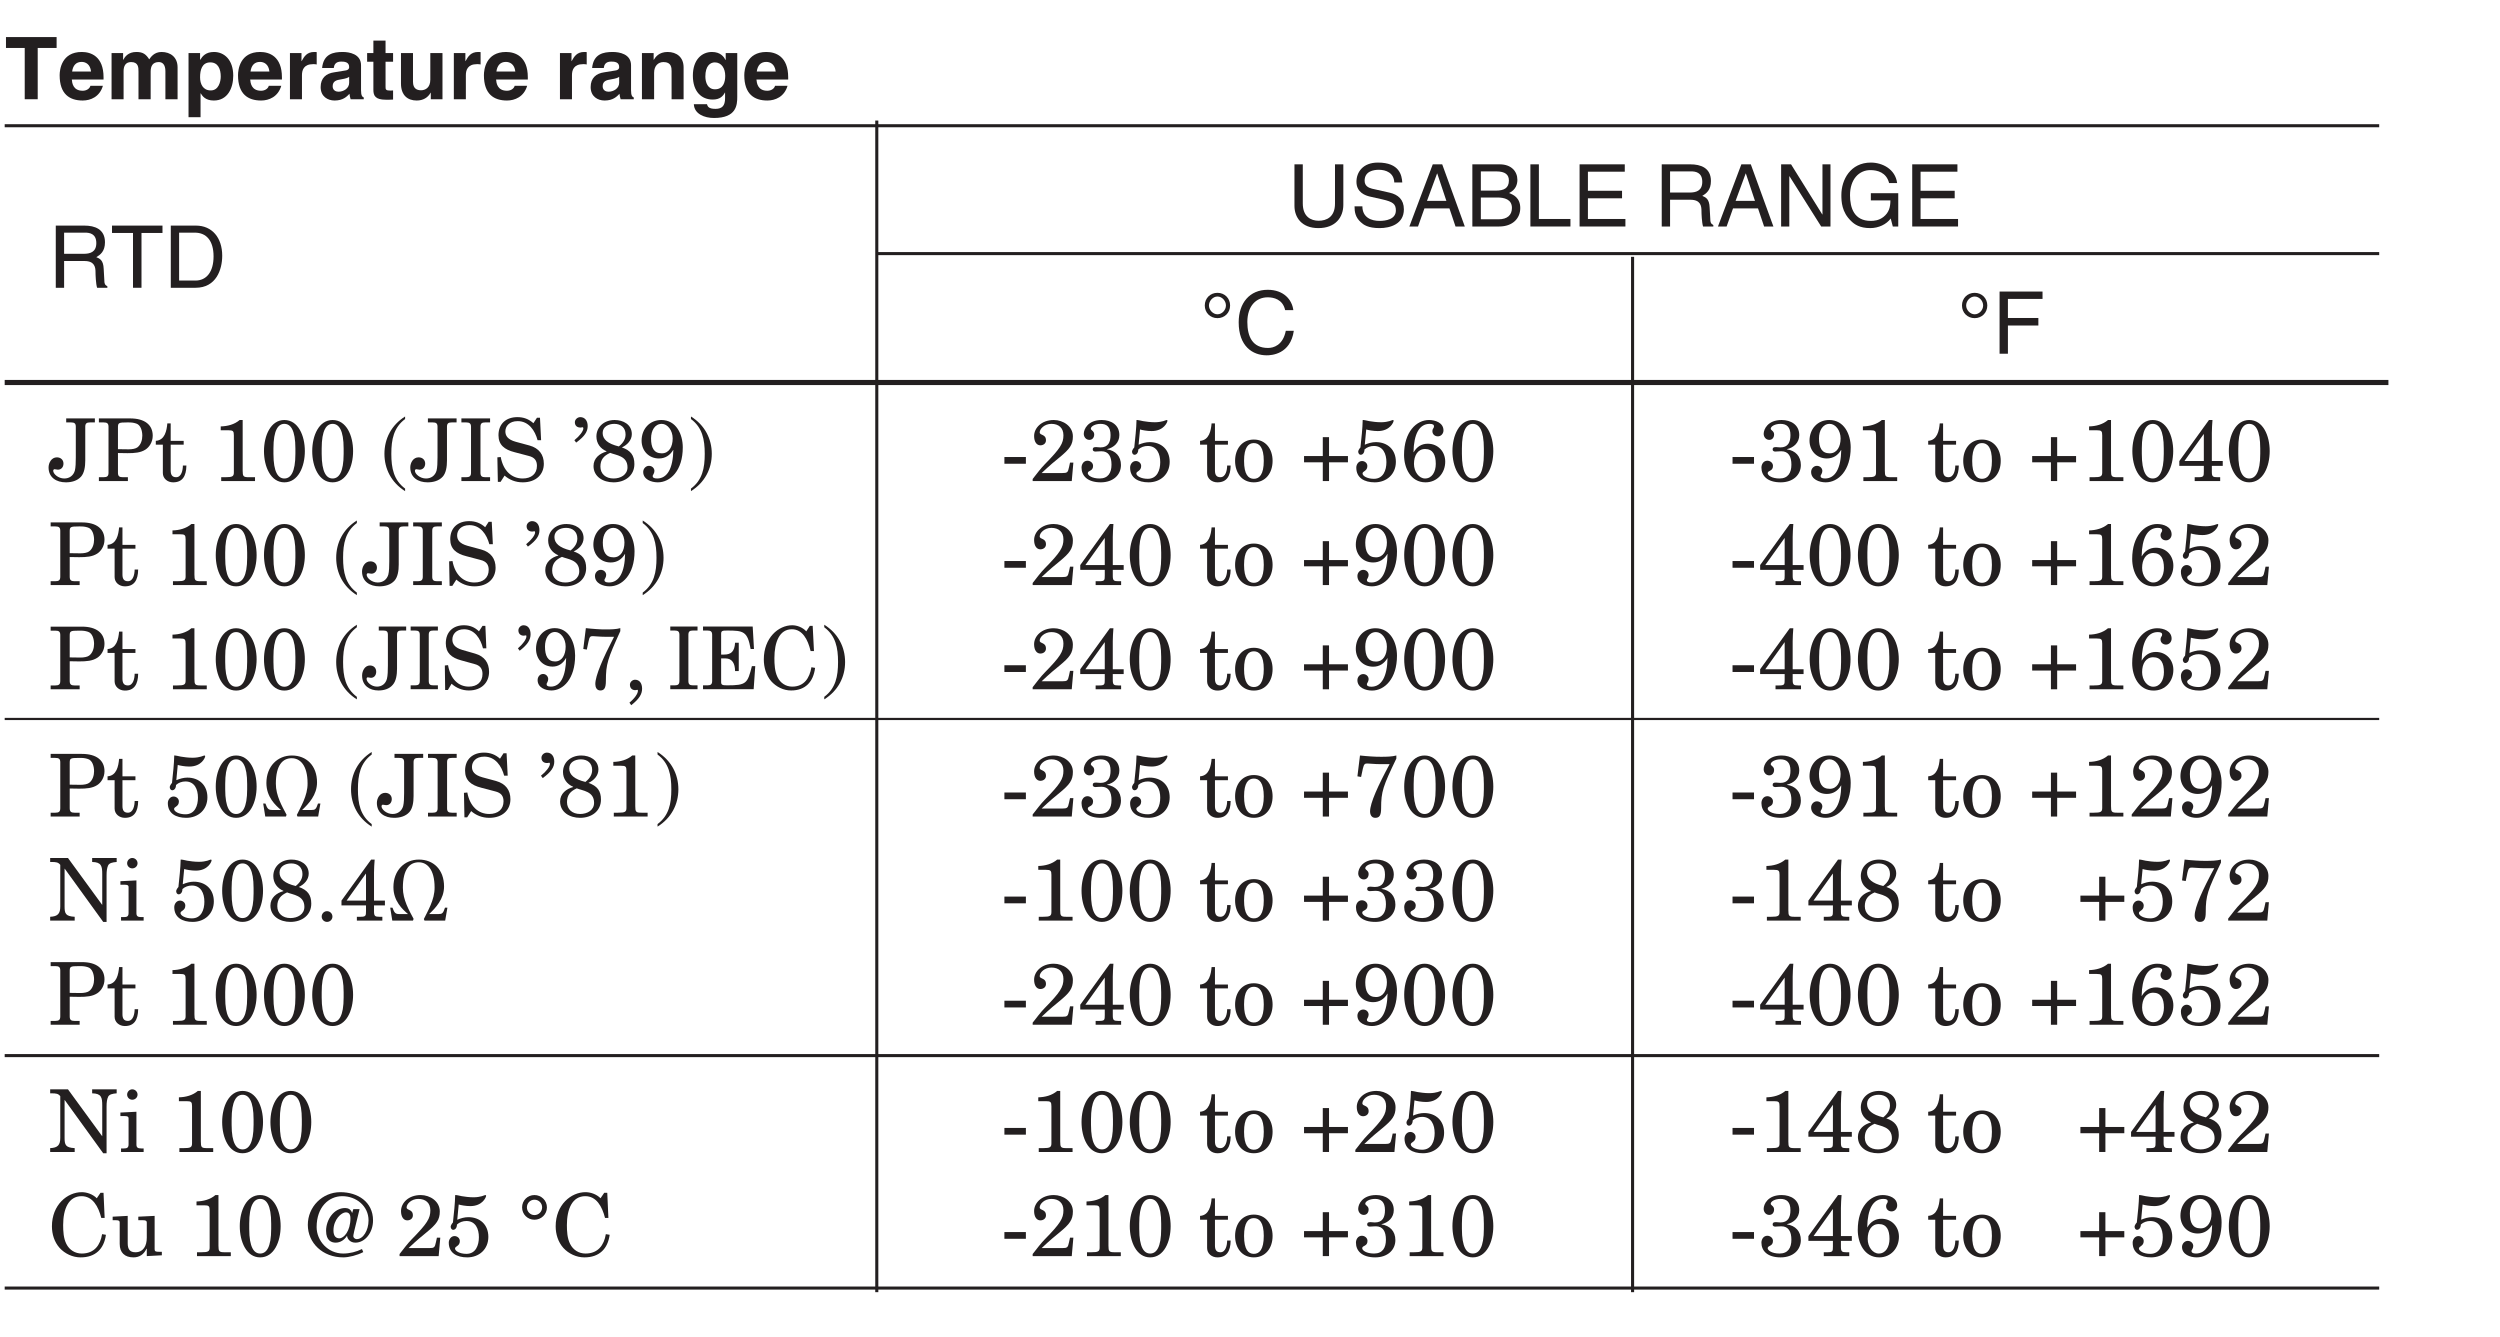 <?xml version="1.0" encoding="UTF-8"?>
<svg xmlns="http://www.w3.org/2000/svg" xmlns:xlink="http://www.w3.org/1999/xlink" width="243.78pt" height="130.39pt" viewBox="0 0 243.78 130.39" version="1.2">
<defs>
<g>
<symbol overflow="visible" id="glyph0-0">
<path style="stroke:none;" d="M 0 0 L 4.234 0 L 4.234 -5.922 L 0 -5.922 Z M 2.109 -3.344 L 0.672 -5.5 L 3.547 -5.5 Z M 2.359 -2.953 L 3.797 -5.109 L 3.797 -0.797 Z M 0.672 -0.422 L 2.109 -2.578 L 3.547 -0.422 Z M 0.422 -5.109 L 1.859 -2.953 L 0.422 -0.797 Z M 0.422 -5.109 "/>
</symbol>
<symbol overflow="visible" id="glyph0-1">
<path style="stroke:none;" d="M 3.219 -5 L 5.062 -5 L 5.062 -6.062 L 0.125 -6.062 L 0.125 -5 L 1.953 -5 L 1.953 0 L 3.219 0 Z M 3.219 -5 "/>
</symbol>
<symbol overflow="visible" id="glyph0-2">
<path style="stroke:none;" d="M 3.188 -1.312 C 3.109 -1 2.766 -0.828 2.438 -0.828 C 1.484 -0.828 1.406 -1.594 1.375 -1.922 L 4.469 -1.922 L 4.469 -2.141 C 4.469 -4.188 3.234 -4.609 2.344 -4.609 C 0.375 -4.609 0.188 -2.875 0.188 -2.344 C 0.188 -0.484 1.172 0.125 2.438 0.125 C 3.203 0.125 4.094 -0.234 4.406 -1.312 Z M 1.406 -2.703 C 1.484 -3.281 1.781 -3.641 2.328 -3.641 C 2.719 -3.641 3.172 -3.422 3.25 -2.703 Z M 1.406 -2.703 "/>
</symbol>
<symbol overflow="visible" id="glyph0-3">
<path style="stroke:none;" d="M 6.984 -3.109 C 6.984 -4.094 6.297 -4.609 5.422 -4.609 C 4.703 -4.609 4.375 -4.109 4.219 -3.891 C 3.906 -4.375 3.625 -4.609 2.969 -4.609 C 2.172 -4.609 1.844 -4.141 1.688 -3.844 L 1.672 -3.844 L 1.672 -4.5 L 0.547 -4.5 L 0.547 0 L 1.719 0 L 1.719 -2.734 C 1.719 -3.234 1.906 -3.625 2.453 -3.625 C 3.172 -3.625 3.172 -3.078 3.172 -2.703 L 3.172 0 L 4.359 0 L 4.359 -2.703 C 4.359 -3.234 4.562 -3.625 5.156 -3.625 C 5.5 -3.625 5.797 -3.391 5.797 -2.734 L 5.797 0 L 6.984 0 Z M 6.984 -3.109 "/>
</symbol>
<symbol overflow="visible" id="glyph0-4">
<path style="stroke:none;" d="M 1.656 -2.141 C 1.656 -2.859 1.844 -3.594 2.656 -3.594 C 3.422 -3.594 3.672 -2.922 3.672 -2.219 C 3.672 -1.688 3.453 -0.859 2.703 -0.859 C 1.938 -0.859 1.656 -1.484 1.656 -2.141 Z M 1.656 -4.5 L 0.531 -4.5 L 0.531 1.75 L 1.703 1.75 L 1.703 -0.578 L 1.719 -0.578 C 1.875 -0.328 2.156 0.125 3 0.125 C 4.328 0.125 4.891 -1.062 4.891 -2.297 C 4.891 -3.859 4 -4.609 3.016 -4.609 C 2.219 -4.609 1.891 -4.203 1.672 -3.844 L 1.656 -3.844 Z M 1.656 -4.5 "/>
</symbol>
<symbol overflow="visible" id="glyph0-5">
<path style="stroke:none;" d="M 0.547 0 L 1.719 0 L 1.719 -2.344 C 1.719 -2.844 1.891 -3.422 2.812 -3.422 C 2.922 -3.422 3.047 -3.422 3.156 -3.391 L 3.156 -4.594 C 3.078 -4.609 3 -4.609 2.922 -4.609 C 2.203 -4.609 1.938 -4.172 1.688 -3.719 L 1.672 -3.719 L 1.672 -4.5 L 0.547 -4.5 Z M 0.547 0 "/>
</symbol>
<symbol overflow="visible" id="glyph0-6">
<path style="stroke:none;" d="M 4.188 -3.312 C 4.188 -4.422 3.031 -4.609 2.406 -4.609 C 1.484 -4.609 0.531 -4.422 0.391 -3.047 L 1.531 -3.047 C 1.562 -3.312 1.672 -3.672 2.25 -3.672 C 2.562 -3.672 3.031 -3.641 3.031 -3.141 C 3.031 -2.891 2.812 -2.812 2.625 -2.797 L 1.562 -2.625 C 0.797 -2.516 0.25 -2.078 0.25 -1.188 C 0.25 -0.266 0.938 0.125 1.609 0.125 C 2.422 0.125 2.797 -0.25 3.062 -0.531 C 3.094 -0.281 3.109 -0.219 3.172 0 L 4.453 0 L 4.453 -0.172 C 4.312 -0.234 4.188 -0.344 4.188 -0.875 Z M 3.031 -1.609 C 3.031 -1.062 2.5 -0.734 1.984 -0.734 C 1.75 -0.734 1.422 -0.859 1.422 -1.266 C 1.422 -1.766 1.797 -1.875 2.234 -1.938 C 2.719 -2.016 2.922 -2.094 3.031 -2.188 Z M 3.031 -1.609 "/>
</symbol>
<symbol overflow="visible" id="glyph0-7">
<path style="stroke:none;" d="M 1.875 -5.719 L 0.688 -5.719 L 0.688 -4.5 L 0.078 -4.5 L 0.078 -3.656 L 0.688 -3.656 L 0.688 -0.922 C 0.688 -0.344 0.875 0.047 1.906 0.047 L 2.047 0.047 C 2.234 0.047 2.422 0.047 2.609 0.031 L 2.609 -0.859 C 2.531 -0.859 2.438 -0.844 2.359 -0.844 C 1.891 -0.844 1.875 -0.953 1.875 -1.203 L 1.875 -3.656 L 2.609 -3.656 L 2.609 -4.5 L 1.875 -4.5 Z M 1.875 -5.719 "/>
</symbol>
<symbol overflow="visible" id="glyph0-8">
<path style="stroke:none;" d="M 4.609 -4.5 L 3.422 -4.5 L 3.422 -1.906 C 3.422 -1.094 2.906 -0.875 2.516 -0.875 C 2.141 -0.875 1.734 -1.016 1.734 -1.703 L 1.734 -4.5 L 0.562 -4.5 L 0.562 -1.531 C 0.562 -0.391 1.203 0.125 2.094 0.125 C 2.719 0.125 3.188 -0.156 3.453 -0.641 L 3.469 -0.641 L 3.469 0 L 4.609 0 Z M 4.609 -4.5 "/>
</symbol>
<symbol overflow="visible" id="glyph0-9">
<path style="stroke:none;" d=""/>
</symbol>
<symbol overflow="visible" id="glyph0-10">
<path style="stroke:none;" d="M 4.609 -3.109 C 4.609 -4.094 3.938 -4.609 3.047 -4.609 C 2.203 -4.609 1.859 -4.109 1.703 -3.844 L 1.688 -3.844 L 1.688 -4.5 L 0.547 -4.5 L 0.547 0 L 1.734 0 L 1.734 -2.578 C 1.734 -3.266 2.141 -3.625 2.656 -3.625 C 3.422 -3.625 3.438 -3.062 3.438 -2.734 L 3.438 0 L 4.609 0 Z M 4.609 -3.109 "/>
</symbol>
<symbol overflow="visible" id="glyph0-11">
<path style="stroke:none;" d="M 3.547 -4.5 L 3.547 -3.828 L 3.531 -3.828 C 3.375 -4.125 3.047 -4.609 2.203 -4.609 C 1.219 -4.609 0.344 -3.859 0.344 -2.297 C 0.344 -0.734 1.188 0.031 2.281 0.031 C 2.984 0.031 3.281 -0.297 3.469 -0.656 L 3.484 -0.641 L 3.484 -0.094 C 3.484 0.641 3.188 0.938 2.547 0.938 C 1.875 0.938 1.781 0.703 1.719 0.484 L 0.438 0.484 C 0.484 1.438 1.469 1.828 2.406 1.828 C 4.609 1.828 4.672 0.547 4.672 -0.234 L 4.672 -4.5 Z M 1.562 -2.219 C 1.562 -3.266 2.047 -3.594 2.484 -3.594 C 3.141 -3.594 3.5 -3 3.5 -2.281 C 3.5 -1.656 3.297 -0.969 2.5 -0.969 C 1.797 -0.969 1.562 -1.641 1.562 -2.219 Z M 1.562 -2.219 "/>
</symbol>
<symbol overflow="visible" id="glyph1-0">
<path style="stroke:none;" d="M 0 0 L 4.234 0 L 4.234 -5.922 L 0 -5.922 Z M 2.109 -3.344 L 0.672 -5.5 L 3.547 -5.5 Z M 2.359 -2.953 L 3.797 -5.109 L 3.797 -0.797 Z M 0.672 -0.422 L 2.109 -2.578 L 3.547 -0.422 Z M 0.422 -5.109 L 1.859 -2.953 L 0.422 -0.797 Z M 0.422 -5.109 "/>
</symbol>
<symbol overflow="visible" id="glyph1-1">
<path style="stroke:none;" d="M 1.562 -2.609 L 3.547 -2.609 C 4.531 -2.609 4.625 -2.016 4.625 -1.516 C 4.625 -1.297 4.656 -0.375 4.781 0 L 5.781 0 L 5.781 -0.141 C 5.531 -0.281 5.484 -0.406 5.484 -0.75 L 5.422 -1.844 C 5.391 -2.688 5.047 -2.844 4.703 -2.984 C 5.094 -3.219 5.547 -3.547 5.547 -4.438 C 5.547 -5.719 4.547 -6.062 3.547 -6.062 L 0.75 -6.062 L 0.75 0 L 1.562 0 Z M 1.562 -5.375 L 3.609 -5.375 C 4.016 -5.375 4.703 -5.297 4.703 -4.359 C 4.703 -3.453 4.062 -3.312 3.469 -3.312 L 1.562 -3.312 Z M 1.562 -5.375 "/>
</symbol>
<symbol overflow="visible" id="glyph1-2">
<path style="stroke:none;" d="M 0.125 -5.344 L 2.172 -5.344 L 2.172 0 L 3 0 L 3 -5.344 L 5.047 -5.344 L 5.047 -6.062 L 0.125 -6.062 Z M 0.125 -5.344 "/>
</symbol>
<symbol overflow="visible" id="glyph1-3">
<path style="stroke:none;" d="M 0.688 0 L 3.109 0 C 5.109 0 5.703 -1.766 5.703 -3.125 C 5.703 -4.875 4.719 -6.062 3.141 -6.062 L 0.688 -6.062 Z M 1.5 -5.375 L 3.031 -5.375 C 4.156 -5.375 4.859 -4.594 4.859 -3.062 C 4.859 -1.531 4.156 -0.703 3.094 -0.703 L 1.5 -0.703 Z M 1.5 -5.375 "/>
</symbol>
<symbol overflow="visible" id="glyph1-4">
<path style="stroke:none;" d=""/>
</symbol>
<symbol overflow="visible" id="glyph1-5">
<path style="stroke:none;" d="M 4.625 -6.062 L 4.625 -2.234 C 4.625 -0.906 3.781 -0.562 3.031 -0.562 C 2.297 -0.562 1.484 -0.938 1.484 -2.25 L 1.484 -6.062 L 0.672 -6.062 L 0.672 -2.016 C 0.672 -0.891 1.375 0.156 3 0.156 C 4.672 0.156 5.438 -0.891 5.438 -2.125 L 5.438 -6.062 Z M 4.625 -6.062 "/>
</symbol>
<symbol overflow="visible" id="glyph1-6">
<path style="stroke:none;" d="M 5.078 -4.297 C 5.031 -4.969 4.828 -6.234 2.703 -6.234 C 1.234 -6.234 0.609 -5.297 0.609 -4.359 C 0.609 -3.297 1.516 -3.016 1.906 -2.922 L 3.156 -2.641 C 4.156 -2.406 4.453 -2.203 4.453 -1.562 C 4.453 -0.688 3.453 -0.547 2.859 -0.547 C 2.078 -0.547 1.188 -0.859 1.188 -1.969 L 0.422 -1.969 C 0.422 -1.391 0.516 -0.891 1.031 -0.422 C 1.297 -0.172 1.734 0.156 2.859 0.156 C 3.906 0.156 5.234 -0.234 5.234 -1.672 C 5.234 -2.641 4.656 -3.109 3.859 -3.297 L 2.125 -3.688 C 1.781 -3.781 1.406 -3.953 1.406 -4.469 C 1.406 -5.391 2.281 -5.531 2.797 -5.531 C 3.484 -5.531 4.266 -5.234 4.297 -4.297 Z M 5.078 -4.297 "/>
</symbol>
<symbol overflow="visible" id="glyph1-7">
<path style="stroke:none;" d="M 4.031 -1.766 L 4.625 0 L 5.531 0 L 3.328 -6.062 L 2.406 -6.062 L 0.125 0 L 0.969 0 L 1.594 -1.766 Z M 1.844 -2.5 L 2.828 -5.172 L 2.844 -5.172 L 3.734 -2.5 Z M 1.844 -2.5 "/>
</symbol>
<symbol overflow="visible" id="glyph1-8">
<path style="stroke:none;" d="M 1.453 -5.375 L 2.938 -5.375 C 3.844 -5.375 4.188 -5.047 4.188 -4.484 C 4.188 -3.734 3.703 -3.5 2.922 -3.5 L 1.453 -3.5 Z M 0.625 0 L 3.234 0 C 4.578 0 5.297 -0.812 5.297 -1.797 C 5.297 -2.828 4.594 -3.109 4.203 -3.266 C 4.875 -3.578 5.016 -4.141 5.016 -4.547 C 5.016 -5.375 4.422 -6.062 3.297 -6.062 L 0.625 -6.062 Z M 1.453 -2.828 L 3.062 -2.828 C 3.734 -2.828 4.484 -2.656 4.484 -1.812 C 4.484 -1.125 4.047 -0.703 3.188 -0.703 L 1.453 -0.703 Z M 1.453 -2.828 "/>
</symbol>
<symbol overflow="visible" id="glyph1-9">
<path style="stroke:none;" d="M 1.469 -6.062 L 0.641 -6.062 L 0.641 0 L 4.547 0 L 4.547 -0.734 L 1.469 -0.734 Z M 1.469 -6.062 "/>
</symbol>
<symbol overflow="visible" id="glyph1-10">
<path style="stroke:none;" d="M 5.203 -0.734 L 1.547 -0.734 L 1.547 -2.75 L 4.875 -2.75 L 4.875 -3.484 L 1.547 -3.484 L 1.547 -5.344 L 5.141 -5.344 L 5.141 -6.062 L 0.734 -6.062 L 0.734 0 L 5.203 0 Z M 5.203 -0.734 "/>
</symbol>
<symbol overflow="visible" id="glyph1-11">
<path style="stroke:none;" d="M 4.672 -1.172 L 4.656 -1.172 L 1.609 -6.062 L 0.641 -6.062 L 0.641 0 L 1.438 0 L 1.438 -4.906 L 1.453 -4.906 L 4.547 0 L 5.453 0 L 5.453 -6.062 L 4.672 -6.062 Z M 4.672 -1.172 "/>
</symbol>
<symbol overflow="visible" id="glyph1-12">
<path style="stroke:none;" d="M 3.281 -2.547 L 5.188 -2.547 C 5.188 -1.891 5.047 -1.359 4.516 -0.938 C 4.062 -0.578 3.578 -0.547 3.266 -0.547 C 1.656 -0.547 1.25 -1.812 1.25 -3.047 C 1.25 -4.625 2.141 -5.5 3.234 -5.5 C 3.906 -5.5 4.797 -5.281 5.062 -4.234 L 5.844 -4.234 C 5.672 -5.594 4.406 -6.234 3.281 -6.234 C 1.297 -6.234 0.406 -4.562 0.406 -3.078 C 0.406 -2.438 0.438 -1.406 1.359 -0.531 C 1.672 -0.219 2.188 0.156 3.219 0.156 C 4.047 0.156 4.812 -0.219 5.219 -0.781 L 5.422 0 L 5.953 0 L 5.953 -3.25 L 3.281 -3.25 Z M 3.281 -2.547 "/>
</symbol>
<symbol overflow="visible" id="glyph1-13">
<path style="stroke:none;" d="M 1.688 -5.578 C 2.141 -5.578 2.516 -5.156 2.516 -4.703 C 2.516 -4.266 2.141 -3.844 1.688 -3.844 C 1.25 -3.844 0.859 -4.266 0.859 -4.703 C 0.859 -5.156 1.25 -5.578 1.688 -5.578 Z M 2.922 -4.703 C 2.922 -5.406 2.391 -5.938 1.688 -5.938 C 0.984 -5.938 0.453 -5.406 0.453 -4.703 C 0.453 -4 0.984 -3.469 1.688 -3.469 C 2.391 -3.469 2.922 -4 2.922 -4.703 Z M 2.922 -4.703 "/>
</symbol>
<symbol overflow="visible" id="glyph1-14">
<path style="stroke:none;" d="M 5.703 -4.25 C 5.578 -5.266 4.766 -6.234 3.203 -6.234 C 1.438 -6.234 0.375 -4.938 0.375 -3.062 C 0.375 -0.734 1.719 0.156 3.109 0.156 C 3.562 0.156 5.422 0.062 5.75 -2.234 L 4.969 -2.234 C 4.688 -0.812 3.766 -0.562 3.234 -0.562 C 1.719 -0.562 1.219 -1.672 1.219 -3.094 C 1.219 -4.688 2.109 -5.5 3.203 -5.5 C 3.781 -5.5 4.672 -5.312 4.906 -4.25 Z M 5.703 -4.25 "/>
</symbol>
<symbol overflow="visible" id="glyph1-15">
<path style="stroke:none;" d="M 1.547 -2.75 L 4.516 -2.75 L 4.516 -3.484 L 1.547 -3.484 L 1.547 -5.344 L 4.922 -5.344 L 4.922 -6.062 L 0.734 -6.062 L 0.734 0 L 1.547 0 Z M 1.547 -2.75 "/>
</symbol>
<symbol overflow="visible" id="glyph2-0">
<path style="stroke:none;" d="M 0 0 L 4.234 0 L 4.234 -5.922 L 0 -5.922 Z M 2.109 -3.344 L 0.672 -5.5 L 3.547 -5.5 Z M 2.359 -2.953 L 3.797 -5.109 L 3.797 -0.797 Z M 0.672 -0.422 L 2.109 -2.578 L 3.547 -0.422 Z M 0.422 -5.109 L 1.859 -2.953 L 0.422 -0.797 Z M 0.422 -5.109 "/>
</symbol>
<symbol overflow="visible" id="glyph2-1">
<path style="stroke:none;" d="M 2.703 -2.312 C 2.703 -1.828 2.688 -1.312 2.609 -1.016 C 2.469 -0.531 2.078 -0.25 1.578 -0.25 C 0.984 -0.25 0.5 -0.703 0.5 -1 C 0.5 -1.094 0.562 -1.156 0.625 -1.156 C 0.734 -1.156 0.844 -1.109 0.953 -1.109 C 1.297 -1.109 1.5 -1.375 1.5 -1.703 C 1.5 -2.078 1.219 -2.312 0.859 -2.312 C 0.328 -2.312 0.047 -1.781 0.047 -1.328 C 0.047 -0.344 0.812 0.125 1.734 0.125 C 2.281 0.125 2.844 -0.016 3.219 -0.438 C 3.531 -0.797 3.625 -1.391 3.625 -2 L 3.625 -5.297 C 3.625 -5.625 3.766 -5.719 4.094 -5.719 L 4.562 -5.719 L 4.562 -6.109 L 1.766 -6.109 L 1.766 -5.719 L 2.234 -5.719 C 2.562 -5.719 2.703 -5.625 2.703 -5.297 Z M 2.703 -2.312 "/>
</symbol>
<symbol overflow="visible" id="glyph2-2">
<path style="stroke:none;" d="M 0.25 -5.719 L 0.703 -5.719 C 1.047 -5.719 1.188 -5.625 1.188 -5.297 L 1.188 -0.812 C 1.188 -0.469 1.047 -0.375 0.703 -0.375 L 0.25 -0.375 L 0.25 0 L 3.078 0 L 3.078 -0.375 L 2.578 -0.375 C 2.25 -0.375 2.109 -0.469 2.109 -0.812 L 2.109 -2.734 C 2.422 -2.734 2.719 -2.719 3.031 -2.719 C 3.75 -2.719 4.312 -2.766 4.781 -3.062 C 5.156 -3.297 5.5 -3.797 5.5 -4.422 C 5.5 -5.469 4.734 -6.109 3.297 -6.109 L 0.25 -6.109 Z M 2.109 -5.172 C 2.109 -5.672 2.125 -5.719 3.031 -5.719 C 3.438 -5.719 3.594 -5.703 3.891 -5.609 C 4.328 -5.469 4.484 -4.891 4.484 -4.422 C 4.484 -4.031 4.359 -3.547 4 -3.281 C 3.828 -3.156 3.5 -3.094 3.156 -3.094 C 2.719 -3.094 2.375 -3.109 2.109 -3.109 Z M 2.109 -5.172 "/>
</symbol>
<symbol overflow="visible" id="glyph2-3">
<path style="stroke:none;" d="M 0.156 -3.547 L 0.844 -3.547 L 0.844 -0.781 C 0.844 -0.25 1.297 0.125 1.844 0.125 C 2.75 0.125 3.125 -0.469 3.141 -1.516 L 2.797 -1.516 C 2.797 -1.094 2.672 -0.375 2.141 -0.375 C 1.75 -0.375 1.609 -0.609 1.609 -1.031 L 1.609 -3.547 L 2.875 -3.547 L 2.875 -3.922 L 1.609 -3.922 L 1.609 -5.625 L 1.281 -5.625 C 1.219 -4.922 1.047 -3.984 0.156 -3.922 Z M 0.156 -3.547 "/>
</symbol>
<symbol overflow="visible" id="glyph2-4">
<path style="stroke:none;" d=""/>
</symbol>
<symbol overflow="visible" id="glyph2-5">
<path style="stroke:none;" d="M 2.125 -0.844 C 2.125 -0.453 1.984 -0.375 1.297 -0.375 L 0.891 -0.375 L 0.891 0 L 4.188 0 L 4.188 -0.375 L 3.594 -0.375 C 3.047 -0.375 2.984 -0.453 2.984 -1.016 L 2.984 -5.953 L 2.688 -5.953 C 2.188 -5.516 1.5 -5.344 0.844 -5.328 L 0.844 -4.953 L 1.594 -4.953 C 2.047 -4.953 2.125 -4.875 2.125 -4.453 Z M 2.125 -0.844 "/>
</symbol>
<symbol overflow="visible" id="glyph2-6">
<path style="stroke:none;" d="M 0.359 -2.922 C 0.359 -1.391 1.016 0.125 2.344 0.125 C 3.688 0.125 4.344 -1.391 4.344 -2.922 C 4.344 -4.438 3.688 -5.953 2.344 -5.953 C 1.016 -5.953 0.359 -4.438 0.359 -2.922 Z M 1.281 -3.172 C 1.281 -4.984 1.75 -5.578 2.344 -5.578 C 2.953 -5.578 3.422 -4.984 3.422 -3.172 L 3.422 -2.656 C 3.422 -0.844 2.953 -0.25 2.344 -0.25 C 1.75 -0.25 1.281 -0.844 1.281 -2.656 Z M 1.281 -3.172 "/>
</symbol>
<symbol overflow="visible" id="glyph2-7">
<path style="stroke:none;" d="M 2.359 0.734 C 1.25 -0.094 1.016 -1.25 1.016 -2.656 C 1.016 -4.062 1.25 -5.219 2.359 -6.047 L 2.359 -6.297 C 1.016 -5.453 0.344 -4.125 0.344 -2.656 C 0.344 -1.188 1.016 0.141 2.359 0.984 Z M 2.359 0.734 "/>
</symbol>
<symbol overflow="visible" id="glyph2-8">
<path style="stroke:none;" d="M 0.328 0 L 3.125 0 L 3.125 -0.375 L 2.656 -0.375 C 2.328 -0.375 2.188 -0.469 2.188 -0.812 L 2.188 -5.297 C 2.188 -5.625 2.328 -5.719 2.656 -5.719 L 3.125 -5.719 L 3.125 -6.109 L 0.328 -6.109 L 0.328 -5.719 L 0.781 -5.719 C 1.109 -5.719 1.266 -5.625 1.266 -5.297 L 1.266 -0.812 C 1.266 -0.469 1.109 -0.375 0.781 -0.375 L 0.328 -0.375 Z M 0.328 0 "/>
</symbol>
<symbol overflow="visible" id="glyph2-9">
<path style="stroke:none;" d="M 3.906 -5.641 C 3.453 -6.047 2.953 -6.234 2.344 -6.234 C 1.266 -6.234 0.5 -5.609 0.5 -4.469 C 0.5 -3.531 1.078 -3.062 2.078 -2.812 L 3.438 -2.453 C 4.031 -2.312 4.25 -1.984 4.25 -1.484 C 4.25 -0.703 3.703 -0.25 2.859 -0.25 C 1.797 -0.25 0.969 -0.984 0.719 -2.344 L 0.391 -2.312 L 0.438 0.078 L 0.703 0.078 L 1.094 -0.531 C 1.562 -0.125 2.156 0.125 2.859 0.125 C 4.188 0.125 4.922 -0.672 4.922 -1.688 C 4.922 -2.562 4.469 -3.203 3.516 -3.469 L 2.188 -3.828 C 1.391 -4.047 1.172 -4.422 1.172 -4.844 C 1.172 -5.344 1.547 -5.844 2.375 -5.844 C 3.453 -5.844 4.062 -4.922 4.312 -3.984 L 4.656 -3.984 L 4.547 -6.172 L 4.25 -6.172 Z M 3.906 -5.641 "/>
</symbol>
<symbol overflow="visible" id="glyph2-10">
<path style="stroke:none;" d="M 0.391 -3.75 C 1.219 -4.359 1.516 -4.812 1.516 -5.359 C 1.516 -5.906 1.219 -6.234 0.797 -6.234 C 0.516 -6.234 0.266 -6 0.266 -5.734 C 0.266 -5.406 0.484 -5.219 0.797 -5.219 C 0.844 -5.219 0.891 -5.219 0.938 -5.234 C 0.969 -5.234 1 -5.25 1.031 -5.25 C 1.062 -5.25 1.094 -5.203 1.094 -5.141 C 1.094 -4.875 0.734 -4.391 0.219 -3.984 Z M 0.391 -3.75 "/>
</symbol>
<symbol overflow="visible" id="glyph2-11">
<path style="stroke:none;" d="M 0.641 -4.344 C 0.641 -3.672 1.031 -3.156 1.625 -2.906 L 1.625 -2.875 C 0.969 -2.703 0.359 -2.234 0.359 -1.469 C 0.359 -0.422 1.297 0.125 2.312 0.125 C 3.453 0.125 4.344 -0.547 4.344 -1.656 C 4.344 -2.5 3.984 -2.984 3.125 -3.281 C 3.641 -3.516 4.094 -3.984 4.094 -4.578 C 4.094 -5.516 3.25 -5.953 2.422 -5.953 C 1.359 -5.953 0.641 -5.25 0.641 -4.344 Z M 1.031 -1.406 C 1.031 -2.094 1.359 -2.469 1.984 -2.75 C 2.547 -2.516 3.672 -2.469 3.672 -1.344 C 3.672 -0.609 3 -0.25 2.312 -0.25 C 1.547 -0.25 1.031 -0.703 1.031 -1.406 Z M 3.484 -4.547 C 3.484 -4.141 3.312 -3.766 2.828 -3.375 C 1.734 -3.641 1.25 -4.078 1.25 -4.688 C 1.25 -5.297 1.812 -5.578 2.391 -5.578 C 3.031 -5.578 3.484 -5.203 3.484 -4.547 Z M 3.484 -4.547 "/>
</symbol>
<symbol overflow="visible" id="glyph2-12">
<path style="stroke:none;" d="M 3.438 -3.031 C 3.406 -1.25 2.859 -0.25 1.859 -0.25 C 1.516 -0.25 1.422 -0.359 1.422 -0.5 C 1.422 -0.578 1.594 -0.75 1.594 -0.984 C 1.594 -1.25 1.375 -1.484 1.062 -1.484 C 0.75 -1.484 0.5 -1.203 0.5 -0.891 C 0.5 -0.156 1.297 0.125 1.922 0.125 C 3.141 0.125 4.359 -1.016 4.359 -3.281 C 4.359 -4.562 3.719 -5.953 2.266 -5.953 C 1.109 -5.953 0.344 -5.062 0.344 -3.938 C 0.344 -2.953 1.047 -2.203 2.031 -2.203 C 2.641 -2.203 3.109 -2.5 3.422 -3.031 Z M 1.266 -4.156 C 1.266 -4.938 1.641 -5.578 2.312 -5.578 C 2.875 -5.578 3.375 -4.938 3.375 -4.156 C 3.375 -3.344 3.016 -2.703 2.312 -2.703 C 1.531 -2.703 1.266 -3.266 1.266 -4.156 Z M 1.266 -4.156 "/>
</symbol>
<symbol overflow="visible" id="glyph2-13">
<path style="stroke:none;" d="M 0.453 -6.047 C 1.562 -5.219 1.797 -4.062 1.797 -2.656 C 1.797 -1.25 1.562 -0.094 0.453 0.734 L 0.453 0.984 C 1.797 0.141 2.484 -1.188 2.484 -2.656 C 2.484 -4.125 1.797 -5.453 0.453 -6.297 Z M 0.453 -6.047 "/>
</symbol>
<symbol overflow="visible" id="glyph2-14">
<path style="stroke:none;" d="M 0.359 -1.688 L 2.453 -1.688 L 2.453 -2.344 L 0.359 -2.344 Z M 0.359 -1.688 "/>
</symbol>
<symbol overflow="visible" id="glyph2-15">
<path style="stroke:none;" d="M 3.844 -1.359 C 3.734 -0.844 3.688 -0.781 3.172 -0.781 L 1.172 -0.781 C 1.406 -0.984 1.781 -1.391 2.922 -2.312 C 3.906 -3.125 4.219 -3.531 4.219 -4.359 C 4.219 -5.344 3.266 -5.953 2.359 -5.953 C 1.156 -5.953 0.438 -5.172 0.438 -4.391 C 0.438 -3.828 0.688 -3.484 1.047 -3.484 C 1.328 -3.484 1.594 -3.656 1.594 -3.969 C 1.594 -4.609 0.984 -4.422 0.984 -4.75 C 0.984 -5.094 1.453 -5.578 2.125 -5.578 C 2.828 -5.578 3.297 -5.188 3.297 -4.469 C 3.297 -3.672 3 -3.188 1.469 -1.625 C 1.109 -1.266 0.656 -0.656 0.297 -0.203 L 0.297 0 L 4.109 0 L 4.266 -1.797 L 3.938 -1.797 Z M 3.844 -1.359 "/>
</symbol>
<symbol overflow="visible" id="glyph2-16">
<path style="stroke:none;" d="M 3.281 -1.594 C 3.281 -0.812 2.953 -0.25 2.125 -0.25 C 1.359 -0.25 0.969 -0.562 0.969 -0.766 C 0.969 -1.062 1.484 -0.922 1.484 -1.484 C 1.484 -1.781 1.203 -1.984 0.938 -1.984 C 0.562 -1.984 0.359 -1.641 0.359 -1.312 C 0.359 -0.516 0.938 0.125 2.234 0.125 C 3.453 0.125 4.203 -0.609 4.203 -1.562 C 4.203 -2.422 3.672 -2.969 2.844 -3.094 L 2.844 -3.109 C 3.516 -3.266 4.047 -3.75 4.047 -4.484 C 4.047 -5.484 3.234 -5.953 2.328 -5.953 C 0.984 -5.953 0.578 -5.062 0.578 -4.609 C 0.578 -4.297 0.797 -4.016 1.125 -4.016 C 1.422 -4.016 1.594 -4.25 1.594 -4.547 C 1.594 -4.891 1.266 -4.938 1.266 -5.109 C 1.266 -5.328 1.672 -5.578 2.219 -5.578 C 2.812 -5.578 3.188 -5.281 3.188 -4.484 C 3.188 -3.781 2.953 -3.281 2.203 -3.281 C 2.047 -3.281 1.906 -3.312 1.781 -3.312 C 1.516 -3.312 1.453 -3.25 1.453 -3.062 C 1.453 -2.938 1.594 -2.875 1.703 -2.875 C 1.844 -2.875 2.062 -2.906 2.297 -2.906 C 3 -2.906 3.281 -2.391 3.281 -1.594 Z M 3.281 -1.594 "/>
</symbol>
<symbol overflow="visible" id="glyph2-17">
<path style="stroke:none;" d="M 1.359 -5.031 C 1.562 -4.969 2.047 -4.875 2.484 -4.875 C 3.688 -4.875 4.031 -5.75 4.031 -5.875 C 4.031 -5.938 4 -5.953 3.953 -5.953 C 3.922 -5.953 3.812 -5.906 3.625 -5.844 C 3.453 -5.797 3.172 -5.734 2.812 -5.734 C 2.344 -5.734 1.953 -5.797 1.656 -5.844 C 1.359 -5.906 1.172 -5.953 1.094 -5.953 L 1.016 -5.953 C 1 -5.125 0.891 -4.172 0.797 -3.281 C 0.656 -3.125 0.578 -2.953 0.578 -2.875 C 0.578 -2.719 0.672 -2.562 0.812 -2.562 C 1.016 -2.562 1.188 -2.75 1.188 -3.078 C 1.438 -3.312 1.781 -3.422 2.109 -3.422 C 3 -3.422 3.328 -2.656 3.328 -1.844 C 3.328 -1.062 3.031 -0.219 2.109 -0.219 C 1.453 -0.219 1 -0.5 1 -0.734 C 1 -0.984 1.469 -0.953 1.469 -1.469 C 1.469 -1.766 1.203 -1.953 0.953 -1.953 C 0.609 -1.953 0.391 -1.625 0.391 -1.312 C 0.391 -0.297 1.188 0.125 2.188 0.125 C 3.359 0.125 4.25 -0.672 4.25 -1.875 C 4.25 -3.047 3.453 -3.797 2.297 -3.797 C 1.922 -3.797 1.562 -3.688 1.219 -3.547 Z M 1.359 -5.031 "/>
</symbol>
<symbol overflow="visible" id="glyph2-18">
<path style="stroke:none;" d="M 1.156 -1.969 C 1.156 -3.297 1.578 -3.703 2.109 -3.703 C 2.641 -3.703 3.078 -3.297 3.078 -1.969 C 3.078 -0.625 2.641 -0.219 2.109 -0.219 C 1.578 -0.219 1.156 -0.625 1.156 -1.969 Z M 0.281 -1.969 C 0.281 -0.797 0.953 0.125 2.109 0.125 C 3.266 0.125 3.938 -0.797 3.938 -1.969 C 3.938 -3.125 3.266 -4.047 2.109 -4.047 C 0.953 -4.047 0.281 -3.125 0.281 -1.969 Z M 0.281 -1.969 "/>
</symbol>
<symbol overflow="visible" id="glyph2-19">
<path style="stroke:none;" d="M 2.25 -2.438 L 0.422 -2.438 L 0.422 -1.828 L 2.25 -1.828 L 2.25 0 L 2.859 0 L 2.859 -1.828 L 4.703 -1.828 L 4.703 -2.438 L 2.859 -2.438 L 2.859 -4.281 L 2.25 -4.281 Z M 2.25 -2.438 "/>
</symbol>
<symbol overflow="visible" id="glyph2-20">
<path style="stroke:none;" d="M 3.109 -4.859 C 3.109 -4.578 3.328 -4.359 3.641 -4.359 C 3.953 -4.359 4.188 -4.625 4.188 -4.938 C 4.188 -5.688 3.391 -5.953 2.781 -5.953 C 1.562 -5.953 0.344 -4.812 0.344 -2.547 C 0.344 -1.281 0.984 0.125 2.438 0.125 C 3.578 0.125 4.359 -0.781 4.359 -1.891 C 4.359 -2.875 3.656 -3.641 2.656 -3.641 C 2.047 -3.641 1.594 -3.344 1.281 -2.812 L 1.266 -2.812 C 1.297 -4.578 1.828 -5.578 2.844 -5.578 C 3.188 -5.578 3.266 -5.469 3.266 -5.328 C 3.266 -5.156 3.109 -5.125 3.109 -4.859 Z M 3.438 -1.672 C 3.438 -0.891 3.062 -0.25 2.391 -0.25 C 1.812 -0.25 1.312 -0.891 1.312 -1.672 C 1.312 -2.5 1.688 -3.125 2.391 -3.125 C 3.156 -3.125 3.438 -2.562 3.438 -1.672 Z M 3.438 -1.672 "/>
</symbol>
<symbol overflow="visible" id="glyph2-21">
<path style="stroke:none;" d="M 2.625 -0.938 C 2.625 -0.469 2.609 -0.375 2.078 -0.375 L 1.734 -0.375 L 1.734 0 L 4.219 0 L 4.219 -0.375 L 3.938 -0.375 C 3.516 -0.375 3.406 -0.438 3.406 -0.891 L 3.406 -1.484 L 4.469 -1.484 L 4.469 -1.953 L 3.406 -1.953 L 3.406 -4.688 C 3.406 -5.062 3.438 -5.547 3.469 -5.953 L 3.125 -5.953 L 0.234 -1.953 L 0.234 -1.484 L 2.625 -1.484 Z M 0.734 -1.953 L 2.609 -4.578 L 2.625 -4.578 L 2.625 -1.953 Z M 0.734 -1.953 "/>
</symbol>
<symbol overflow="visible" id="glyph2-22">
<path style="stroke:none;" d="M 5.859 -1.266 L 5.625 -1.266 C 5.438 -0.703 5.344 -0.641 5 -0.641 L 4.078 -0.641 C 4.719 -1.25 5.531 -2.109 5.531 -3.328 C 5.531 -4.969 4.5 -5.953 3.078 -5.953 C 1.688 -5.953 0.594 -4.906 0.594 -3.266 C 0.594 -1.906 1.484 -1.094 2.016 -0.641 L 1.156 -0.641 C 0.812 -0.641 0.688 -0.734 0.5 -1.266 L 0.281 -1.266 L 0.484 0 L 2.5 0 L 2.562 -0.172 C 2.125 -1 1.516 -2.031 1.516 -3.203 C 1.516 -5.047 2.203 -5.688 3.062 -5.688 C 3.859 -5.688 4.609 -5.031 4.609 -3.234 C 4.625 -2.031 3.922 -0.906 3.562 -0.156 L 3.625 0 L 5.641 0 Z M 5.859 -1.266 "/>
</symbol>
<symbol overflow="visible" id="glyph2-23">
<path style="stroke:none;" d="M 0.5 -3.922 L 0.859 -3.859 L 1.031 -4.672 C 1.141 -5.156 1.25 -5.172 1.484 -5.172 C 1.703 -5.172 2.172 -5.109 2.75 -5.109 L 3.641 -5.109 C 2.516 -3.031 1.734 -1.312 1.734 -0.5 C 1.734 -0.188 1.875 0.125 2.234 0.125 C 2.641 0.125 2.812 -0.094 2.812 -0.812 C 2.812 -2.453 3 -2.953 4.297 -5.656 L 4.297 -5.953 C 3.891 -5.844 3.375 -5.828 2.859 -5.828 C 2.562 -5.828 2.219 -5.828 1.844 -5.859 C 1.484 -5.891 1.109 -5.906 0.75 -5.953 Z M 0.5 -3.922 "/>
</symbol>
<symbol overflow="visible" id="glyph2-24">
<path style="stroke:none;" d="M 4.297 -5.719 C 5.203 -5.703 5.281 -5.312 5.281 -4.531 L 5.281 -1.547 L 5.266 -1.547 L 1.938 -6.109 L 0.203 -6.109 L 0.203 -5.719 L 0.328 -5.719 C 0.781 -5.719 1 -5.688 1.188 -5.438 L 1.188 -1.375 C 1.188 -0.688 0.953 -0.406 0.203 -0.375 L 0.203 0 L 2.594 0 L 2.594 -0.375 C 1.688 -0.422 1.609 -0.703 1.609 -1.391 L 1.609 -5.062 L 1.625 -5.062 L 5.375 0.125 L 5.703 0.125 L 5.703 -4.422 C 5.703 -4.875 5.75 -5.156 5.859 -5.391 C 5.969 -5.609 6.266 -5.688 6.688 -5.719 L 6.688 -6.109 L 4.297 -6.109 Z M 4.297 -5.719 "/>
</symbol>
<symbol overflow="visible" id="glyph2-25">
<path style="stroke:none;" d="M 0.156 -3.5 L 0.547 -3.5 C 0.812 -3.5 0.953 -3.469 0.953 -3.266 L 0.953 -0.75 C 0.953 -0.422 0.812 -0.344 0.5 -0.344 L 0.219 -0.344 L 0.219 0 L 2.422 0 L 2.422 -0.344 L 2.188 -0.344 C 1.844 -0.344 1.719 -0.438 1.719 -0.734 L 1.719 -3.922 L 0.156 -3.844 Z M 0.812 -5.594 C 0.812 -5.312 1.047 -5.094 1.312 -5.094 C 1.594 -5.094 1.828 -5.312 1.828 -5.594 C 1.828 -5.875 1.594 -6.109 1.312 -6.109 C 1.047 -6.109 0.812 -5.875 0.812 -5.594 Z M 0.812 -5.594 "/>
</symbol>
<symbol overflow="visible" id="glyph2-26">
<path style="stroke:none;" d="M 0.656 -0.391 C 0.656 -0.109 0.891 0.125 1.172 0.125 C 1.469 0.125 1.703 -0.109 1.703 -0.391 C 1.703 -0.688 1.469 -0.922 1.172 -0.922 C 0.891 -0.922 0.656 -0.688 0.656 -0.391 Z M 0.656 -0.391 "/>
</symbol>
<symbol overflow="visible" id="glyph2-27">
<path style="stroke:none;" d="M 4.75 -5.641 C 4.344 -6.047 3.766 -6.234 3.281 -6.234 C 1.875 -6.234 0.375 -5 0.375 -2.906 C 0.375 -2.141 0.609 -1.375 1.125 -0.797 C 1.641 -0.234 2.391 0.125 3.172 0.125 C 4.625 0.125 5.453 -0.703 5.641 -2.078 L 5.266 -2.141 C 5.094 -1.078 4.516 -0.25 3.281 -0.25 C 2.641 -0.25 2.078 -0.594 1.781 -1.188 C 1.5 -1.75 1.469 -2.422 1.469 -3.031 C 1.469 -4.609 2 -5.844 3.266 -5.844 C 4.344 -5.844 4.906 -4.844 5.188 -3.719 L 5.516 -3.719 L 5.406 -6.172 L 5.109 -6.172 Z M 4.75 -5.641 "/>
</symbol>
<symbol overflow="visible" id="glyph2-28">
<path style="stroke:none;" d="M 2.688 -3.5 L 3.109 -3.5 C 3.375 -3.5 3.516 -3.469 3.516 -3.266 L 3.516 -1.797 C 3.516 -0.984 3.172 -0.375 2.406 -0.375 C 1.875 -0.375 1.656 -0.656 1.656 -1.25 L 1.656 -3.922 L 0.188 -3.844 L 0.188 -3.5 L 0.469 -3.5 C 0.75 -3.5 0.875 -3.469 0.875 -3.266 L 0.875 -1.188 C 0.875 -0.328 1.375 0.125 2.219 0.125 C 2.781 0.125 3.234 -0.156 3.484 -0.719 L 3.516 -0.719 L 3.516 0 L 4.984 -0.078 L 4.984 -0.422 L 4.688 -0.422 C 4.406 -0.422 4.281 -0.453 4.281 -0.656 L 4.281 -3.922 L 2.688 -3.844 Z M 2.688 -3.5 "/>
</symbol>
<symbol overflow="visible" id="glyph2-29">
<path style="stroke:none;" d="M 4.094 -3.688 C 4.094 -2.438 3.453 -1.734 3.016 -1.734 C 2.688 -1.734 2.438 -1.938 2.438 -2.5 C 2.438 -3.578 3.219 -4.266 3.641 -4.266 C 3.953 -4.266 4.094 -4.062 4.094 -3.688 Z M 4.266 -4.219 L 4.25 -4.219 C 4.141 -4.562 3.859 -4.688 3.578 -4.688 C 2.484 -4.688 1.719 -3.547 1.719 -2.469 C 1.719 -1.484 2.266 -1.312 2.656 -1.312 C 3.125 -1.312 3.516 -1.594 3.75 -1.969 L 3.766 -1.969 C 3.781 -1.719 4.031 -1.312 4.578 -1.312 C 5.5 -1.312 6.297 -2.266 6.297 -3.484 C 6.297 -5.297 4.797 -6.234 3.109 -6.234 C 1.359 -6.234 -0.062 -4.812 -0.062 -3.047 C -0.062 -1.281 1.391 0.125 3.391 0.125 C 3.938 0.125 4.75 -0.078 5.344 -0.391 L 5.219 -0.688 C 4.688 -0.422 4.031 -0.25 3.391 -0.25 C 1.875 -0.25 0.797 -1.516 0.797 -2.828 C 0.797 -4.781 1.984 -5.844 3.297 -5.844 C 4.672 -5.844 5.859 -4.875 5.859 -3.484 C 5.859 -2.5 5.328 -1.656 4.719 -1.656 C 4.5 -1.656 4.375 -1.828 4.375 -1.938 C 4.375 -2.047 4.391 -2.219 4.984 -4.578 L 4.375 -4.578 Z M 4.266 -4.219 "/>
</symbol>
<symbol overflow="visible" id="glyph2-30">
<path style="stroke:none;" d="M 0.484 -4.75 C 0.484 -4.078 1.016 -3.547 1.688 -3.547 C 2.359 -3.547 2.906 -4.078 2.906 -4.75 C 2.906 -5.422 2.359 -5.953 1.688 -5.953 C 1.016 -5.953 0.484 -5.422 0.484 -4.75 Z M 0.953 -4.75 C 0.953 -5.172 1.281 -5.5 1.688 -5.5 C 2.109 -5.5 2.438 -5.172 2.438 -4.75 C 2.438 -4.344 2.109 -4 1.688 -4 C 1.281 -4 0.953 -4.344 0.953 -4.75 Z M 0.953 -4.75 "/>
</symbol>
<symbol overflow="visible" id="glyph3-0">
<path style="stroke:none;" d="M 0 0 L 4.016 0 L 4.016 -5.922 L 0 -5.922 Z M 2.016 -3.344 L 0.641 -5.5 L 3.375 -5.5 Z M 2.25 -2.953 L 3.609 -5.109 L 3.609 -0.797 Z M 0.641 -0.422 L 2.016 -2.578 L 3.375 -0.422 Z M 0.406 -5.109 L 1.766 -2.953 L 0.406 -0.797 Z M 0.406 -5.109 "/>
</symbol>
<symbol overflow="visible" id="glyph3-1">
<path style="stroke:none;" d="M 2.562 -2.312 C 2.562 -1.828 2.547 -1.312 2.469 -1.016 C 2.344 -0.531 1.969 -0.25 1.5 -0.25 C 0.938 -0.25 0.484 -0.703 0.484 -1 C 0.484 -1.094 0.531 -1.156 0.594 -1.156 C 0.703 -1.156 0.797 -1.109 0.906 -1.109 C 1.234 -1.109 1.422 -1.375 1.422 -1.703 C 1.422 -2.078 1.172 -2.312 0.812 -2.312 C 0.312 -2.312 0.047 -1.781 0.047 -1.328 C 0.047 -0.344 0.781 0.125 1.641 0.125 C 2.156 0.125 2.703 -0.016 3.047 -0.438 C 3.359 -0.797 3.453 -1.391 3.453 -2 L 3.453 -5.297 C 3.453 -5.625 3.578 -5.719 3.891 -5.719 L 4.344 -5.719 L 4.344 -6.109 L 1.672 -6.109 L 1.672 -5.719 L 2.125 -5.719 C 2.438 -5.719 2.562 -5.625 2.562 -5.297 Z M 2.562 -2.312 "/>
</symbol>
<symbol overflow="visible" id="glyph3-2">
<path style="stroke:none;" d="M 0.312 0 L 2.969 0 L 2.969 -0.375 L 2.516 -0.375 C 2.203 -0.375 2.078 -0.469 2.078 -0.812 L 2.078 -5.297 C 2.078 -5.625 2.203 -5.719 2.516 -5.719 L 2.969 -5.719 L 2.969 -6.109 L 0.312 -6.109 L 0.312 -5.719 L 0.75 -5.719 C 1.062 -5.719 1.203 -5.625 1.203 -5.297 L 1.203 -0.812 C 1.203 -0.469 1.062 -0.375 0.75 -0.375 L 0.312 -0.375 Z M 0.312 0 "/>
</symbol>
<symbol overflow="visible" id="glyph3-3">
<path style="stroke:none;" d="M 3.703 -5.641 C 3.281 -6.047 2.812 -6.234 2.234 -6.234 C 1.203 -6.234 0.469 -5.609 0.469 -4.469 C 0.469 -3.531 1.031 -3.062 1.969 -2.812 L 3.266 -2.453 C 3.828 -2.312 4.047 -1.984 4.047 -1.484 C 4.047 -0.703 3.516 -0.25 2.719 -0.25 C 1.703 -0.25 0.922 -0.984 0.688 -2.344 L 0.375 -2.312 L 0.406 0.078 L 0.672 0.078 L 1.031 -0.531 C 1.484 -0.125 2.062 0.125 2.719 0.125 C 3.969 0.125 4.688 -0.672 4.688 -1.688 C 4.688 -2.562 4.25 -3.203 3.328 -3.469 L 2.078 -3.828 C 1.328 -4.047 1.109 -4.422 1.109 -4.844 C 1.109 -5.344 1.469 -5.844 2.25 -5.844 C 3.281 -5.844 3.859 -4.922 4.094 -3.984 L 4.422 -3.984 L 4.328 -6.172 L 4.047 -6.172 Z M 3.703 -5.641 "/>
</symbol>
<symbol overflow="visible" id="glyph3-4">
<path style="stroke:none;" d=""/>
</symbol>
<symbol overflow="visible" id="glyph3-5">
<path style="stroke:none;" d="M 0.375 -3.75 C 1.156 -4.359 1.438 -4.812 1.438 -5.359 C 1.438 -5.906 1.172 -6.234 0.75 -6.234 C 0.484 -6.234 0.25 -6 0.25 -5.734 C 0.25 -5.406 0.469 -5.219 0.766 -5.219 C 0.797 -5.219 0.844 -5.219 0.891 -5.234 C 0.922 -5.234 0.953 -5.25 0.984 -5.25 C 1.016 -5.25 1.031 -5.203 1.031 -5.141 C 1.031 -4.875 0.688 -4.391 0.203 -3.984 Z M 0.375 -3.75 "/>
</symbol>
<symbol overflow="visible" id="glyph3-6">
<path style="stroke:none;" d="M 3.266 -3.031 C 3.234 -1.25 2.719 -0.25 1.766 -0.25 C 1.438 -0.25 1.359 -0.359 1.359 -0.5 C 1.359 -0.578 1.516 -0.75 1.516 -0.984 C 1.516 -1.25 1.297 -1.484 1.016 -1.484 C 0.703 -1.484 0.484 -1.203 0.484 -0.891 C 0.484 -0.156 1.234 0.125 1.828 0.125 C 2.984 0.125 4.141 -1.016 4.141 -3.281 C 4.141 -4.562 3.531 -5.953 2.156 -5.953 C 1.062 -5.953 0.328 -5.062 0.328 -3.938 C 0.328 -2.953 0.984 -2.203 1.938 -2.203 C 2.516 -2.203 2.953 -2.5 3.25 -3.031 Z M 1.203 -4.156 C 1.203 -4.938 1.562 -5.578 2.188 -5.578 C 2.734 -5.578 3.219 -4.938 3.219 -4.156 C 3.219 -3.344 2.859 -2.703 2.188 -2.703 C 1.469 -2.703 1.203 -3.266 1.203 -4.156 Z M 1.203 -4.156 "/>
</symbol>
<symbol overflow="visible" id="glyph3-7">
<path style="stroke:none;" d="M 0.469 -3.922 L 0.812 -3.859 L 0.984 -4.672 C 1.078 -5.156 1.188 -5.172 1.406 -5.172 C 1.625 -5.172 2.062 -5.109 2.625 -5.109 L 3.469 -5.109 C 2.391 -3.031 1.641 -1.312 1.641 -0.5 C 1.641 -0.188 1.781 0.125 2.125 0.125 C 2.5 0.125 2.672 -0.094 2.672 -0.812 C 2.672 -2.453 2.844 -2.953 4.078 -5.656 L 4.078 -5.953 C 3.703 -5.844 3.203 -5.828 2.719 -5.828 C 2.438 -5.828 2.109 -5.828 1.766 -5.859 C 1.406 -5.891 1.047 -5.906 0.719 -5.953 Z M 0.469 -3.922 "/>
</symbol>
<symbol overflow="visible" id="glyph3-8">
<path style="stroke:none;" d="M 0.672 1.562 C 1.453 0.953 1.734 0.484 1.734 -0.047 C 1.734 -0.594 1.469 -0.922 1.047 -0.922 C 0.781 -0.922 0.547 -0.688 0.547 -0.438 C 0.547 -0.094 0.766 0.094 1.062 0.094 C 1.094 0.094 1.141 0.078 1.188 0.078 C 1.219 0.062 1.25 0.062 1.281 0.062 C 1.312 0.062 1.328 0.094 1.328 0.156 C 1.328 0.438 0.984 0.922 0.5 1.312 Z M 0.672 1.562 "/>
</symbol>
<symbol overflow="visible" id="glyph3-9">
<path style="stroke:none;" d="M 0.234 -5.719 L 0.672 -5.719 C 0.984 -5.719 1.125 -5.625 1.125 -5.297 L 1.125 -0.812 C 1.125 -0.469 0.984 -0.375 0.672 -0.375 L 0.234 -0.375 L 0.234 0 L 5.172 0 L 5.328 -2.25 L 5 -2.25 C 4.578 -0.562 4.469 -0.375 2.594 -0.375 C 2.109 -0.375 2 -0.422 2 -0.703 L 2 -3 L 2.438 -3 C 3.062 -3 3.359 -2.516 3.359 -1.766 L 3.719 -1.766 L 3.719 -4.531 L 3.359 -4.531 C 3.312 -3.688 2.984 -3.375 2.281 -3.375 L 2 -3.375 L 2 -5.391 C 2 -5.688 2.109 -5.719 2.594 -5.719 C 4.172 -5.719 4.578 -5.641 4.875 -3.922 L 5.203 -3.922 L 5.078 -6.109 L 0.234 -6.109 Z M 0.234 -5.719 "/>
</symbol>
<symbol overflow="visible" id="glyph3-10">
<path style="stroke:none;" d="M 4.5 -5.641 C 4.125 -6.047 3.578 -6.234 3.125 -6.234 C 1.781 -6.234 0.359 -5 0.359 -2.906 C 0.359 -2.141 0.578 -1.375 1.062 -0.797 C 1.562 -0.234 2.266 0.125 3.016 0.125 C 4.406 0.125 5.188 -0.703 5.359 -2.078 L 5 -2.141 C 4.828 -1.078 4.281 -0.25 3.125 -0.25 C 2.516 -0.25 1.969 -0.594 1.688 -1.188 C 1.422 -1.75 1.391 -2.422 1.391 -3.031 C 1.391 -4.609 1.891 -5.844 3.094 -5.844 C 4.125 -5.844 4.656 -4.844 4.922 -3.719 L 5.25 -3.719 L 5.125 -6.172 L 4.844 -6.172 Z M 4.5 -5.641 "/>
</symbol>
</g>
<clipPath id="clip1">
  <path d="M 0.457 12 L 232 12 L 232 26 L 0.457 26 Z M 0.457 12 "/>
</clipPath>
<clipPath id="clip2">
  <path d="M 0.457 37 L 233 37 L 233 38 L 0.457 38 Z M 0.457 37 "/>
</clipPath>
<clipPath id="clip3">
  <path d="M 0.457 70 L 232 70 L 232 126 L 0.457 126 Z M 0.457 70 "/>
</clipPath>
<clipPath id="clip4">
  <path d="M 0.457 3 L 31 3 L 31 12 L 0.457 12 Z M 0.457 3 "/>
</clipPath>
</defs>
<g id="surface1">
<g clip-path="url(#clip1)" clip-rule="nonzero">
<path style="fill:none;stroke-width:3;stroke-linecap:butt;stroke-linejoin:miter;stroke:rgb(13.73%,12.16%,12.549%);stroke-opacity:1;stroke-miterlimit:10;" d="M 850.395 1050.533 L 2324.407 1050.533 M -0.011 1175.215 L 2324.407 1175.215 " transform="matrix(0.1,0,0,-0.1,0.458,129.783)"/>
</g>
<g clip-path="url(#clip2)" clip-rule="nonzero">
<path style="fill:none;stroke-width:5;stroke-linecap:butt;stroke-linejoin:miter;stroke:rgb(13.73%,12.16%,12.549%);stroke-opacity:1;stroke-miterlimit:10;" d="M -0.011 924.869 L 2324.407 924.869 " transform="matrix(0.1,0,0,-0.1,0.458,129.783)"/>
</g>
<g clip-path="url(#clip3)" clip-rule="nonzero">
<path style="fill:none;stroke-width:3;stroke-linecap:butt;stroke-linejoin:miter;stroke:rgb(13.73%,12.16%,12.549%);stroke-opacity:1;stroke-miterlimit:10;" d="M -0.011 41.812 L 2324.407 41.812 M -0.011 268.493 L 2324.407 268.493 M -0.011 597.172 L 2324.407 597.172 " transform="matrix(0.1,0,0,-0.1,0.458,129.783)"/>
</g>
<path style="fill:none;stroke-width:3;stroke-linecap:butt;stroke-linejoin:miter;stroke:rgb(13.73%,12.16%,12.549%);stroke-opacity:1;stroke-miterlimit:4;" d="M 1587.381 1047.393 L 1587.381 37.809 M 850.395 1180.277 L 850.395 37.809 " transform="matrix(0.1,0,0,-0.1,0.458,129.783)"/>
<g clip-path="url(#clip4)" clip-rule="nonzero">
<g style="fill:rgb(13.73%,12.16%,12.549%);fill-opacity:1;">
  <use xlink:href="#glyph0-1" x="0.458" y="9.677"/>
  <use xlink:href="#glyph0-2" x="5.628" y="9.677"/>
  <use xlink:href="#glyph0-3" x="10.332" y="9.677"/>
  <use xlink:href="#glyph0-4" x="17.853" y="9.677"/>
  <use xlink:href="#glyph0-2" x="23.022" y="9.677"/>
  <use xlink:href="#glyph0-5" x="27.726" y="9.677"/>
</g>
</g>
<g style="fill:rgb(13.73%,12.16%,12.549%);fill-opacity:1;">
  <use xlink:href="#glyph0-6" x="31.017" y="9.677"/>
  <use xlink:href="#glyph0-7" x="35.721" y="9.677"/>
  <use xlink:href="#glyph0-8" x="38.538" y="9.677"/>
  <use xlink:href="#glyph0-5" x="43.708" y="9.677"/>
  <use xlink:href="#glyph0-2" x="46.999" y="9.677"/>
  <use xlink:href="#glyph0-9" x="51.703" y="9.677"/>
  <use xlink:href="#glyph0-5" x="54.055" y="9.677"/>
  <use xlink:href="#glyph0-6" x="57.346" y="9.677"/>
  <use xlink:href="#glyph0-10" x="62.05" y="9.677"/>
  <use xlink:href="#glyph0-11" x="67.219" y="9.677"/>
  <use xlink:href="#glyph0-2" x="72.388" y="9.677"/>
</g>
<g style="fill:rgb(13.73%,12.16%,12.549%);fill-opacity:1;">
  <use xlink:href="#glyph1-1" x="4.689" y="28.061"/>
  <use xlink:href="#glyph1-2" x="10.797" y="28.061"/>
  <use xlink:href="#glyph1-3" x="15.966" y="28.061"/>
</g>
<g style="fill:rgb(13.73%,12.16%,12.549%);fill-opacity:1;">
  <use xlink:href="#glyph1-4" x="22.076" y="22.087"/>
</g>
<g style="fill:rgb(13.73%,12.16%,12.549%);fill-opacity:1;">
  <use xlink:href="#glyph1-5" x="125.553" y="22.087"/>
  <use xlink:href="#glyph1-6" x="131.661" y="22.087"/>
  <use xlink:href="#glyph1-7" x="137.305" y="22.087"/>
</g>
<g style="fill:rgb(13.73%,12.16%,12.549%);fill-opacity:1;">
  <use xlink:href="#glyph1-8" x="142.947" y="22.087"/>
  <use xlink:href="#glyph1-9" x="148.59" y="22.087"/>
  <use xlink:href="#glyph1-10" x="153.294" y="22.087"/>
  <use xlink:href="#glyph1-4" x="158.937" y="22.087"/>
</g>
<g style="fill:rgb(13.73%,12.16%,12.549%);fill-opacity:1;">
  <use xlink:href="#glyph1-1" x="161.289" y="22.087"/>
  <use xlink:href="#glyph1-7" x="167.397" y="22.087"/>
  <use xlink:href="#glyph1-11" x="173.04" y="22.087"/>
  <use xlink:href="#glyph1-12" x="179.149" y="22.087"/>
  <use xlink:href="#glyph1-10" x="185.731" y="22.087"/>
</g>
<g style="fill:rgb(13.73%,12.16%,12.549%);fill-opacity:1;">
  <use xlink:href="#glyph1-4" x="191.373" y="22.087"/>
</g>
<g style="fill:rgb(13.73%,12.16%,12.549%);fill-opacity:1;">
  <use xlink:href="#glyph1-4" x="4.689" y="34.492"/>
</g>
<g style="fill:rgb(13.73%,12.16%,12.549%);fill-opacity:1;">
  <use xlink:href="#glyph1-13" x="117.028" y="34.492"/>
  <use xlink:href="#glyph1-14" x="120.412" y="34.492"/>
  <use xlink:href="#glyph1-4" x="126.52" y="34.492"/>
</g>
<g style="fill:rgb(13.73%,12.16%,12.549%);fill-opacity:1;">
  <use xlink:href="#glyph1-13" x="190.864" y="34.492"/>
  <use xlink:href="#glyph1-15" x="194.249" y="34.492"/>
</g>
<g style="fill:rgb(13.73%,12.16%,12.549%);fill-opacity:1;">
  <use xlink:href="#glyph2-1" x="4.689" y="46.909"/>
  <use xlink:href="#glyph2-2" x="9.393" y="46.909"/>
  <use xlink:href="#glyph2-3" x="15.036" y="46.909"/>
  <use xlink:href="#glyph2-4" x="18.327" y="46.909"/>
  <use xlink:href="#glyph2-5" x="20.679" y="46.909"/>
  <use xlink:href="#glyph2-6" x="25.383" y="46.909"/>
  <use xlink:href="#glyph2-6" x="30.087" y="46.909"/>
  <use xlink:href="#glyph2-4" x="34.791" y="46.909"/>
  <use xlink:href="#glyph2-7" x="37.143" y="46.909"/>
  <use xlink:href="#glyph2-1" x="39.96" y="46.909"/>
  <use xlink:href="#glyph2-8" x="44.664" y="46.909"/>
  <use xlink:href="#glyph2-9" x="48.108" y="46.909"/>
  <use xlink:href="#glyph2-4" x="53.438" y="46.909"/>
  <use xlink:href="#glyph2-10" x="55.79" y="46.909"/>
  <use xlink:href="#glyph2-11" x="57.516" y="46.909"/>
  <use xlink:href="#glyph2-12" x="62.22" y="46.909"/>
  <use xlink:href="#glyph2-13" x="66.924" y="46.909"/>
  <use xlink:href="#glyph2-4" x="69.741" y="46.909"/>
</g>
<g style="fill:rgb(13.73%,12.16%,12.549%);fill-opacity:1;">
  <use xlink:href="#glyph2-14" x="97.583" y="46.909"/>
  <use xlink:href="#glyph2-15" x="100.4" y="46.909"/>
  <use xlink:href="#glyph2-16" x="105.104" y="46.909"/>
  <use xlink:href="#glyph2-17" x="109.808" y="46.909"/>
  <use xlink:href="#glyph2-4" x="114.512" y="46.909"/>
  <use xlink:href="#glyph2-3" x="116.864" y="46.909"/>
  <use xlink:href="#glyph2-18" x="120.155" y="46.909"/>
  <use xlink:href="#glyph2-4" x="124.386" y="46.909"/>
  <use xlink:href="#glyph2-19" x="126.738" y="46.909"/>
</g>
<g style="fill:rgb(13.73%,12.16%,12.549%);fill-opacity:1;">
  <use xlink:href="#glyph2-17" x="131.864" y="46.909"/>
</g>
<g style="fill:rgb(13.73%,12.16%,12.549%);fill-opacity:1;">
  <use xlink:href="#glyph2-20" x="136.568" y="46.909"/>
  <use xlink:href="#glyph2-6" x="141.272" y="46.909"/>
</g>
<g style="fill:rgb(13.73%,12.16%,12.549%);fill-opacity:1;">
  <use xlink:href="#glyph2-4" x="145.977" y="46.909"/>
</g>
<g style="fill:rgb(13.73%,12.16%,12.549%);fill-opacity:1;">
  <use xlink:href="#glyph2-14" x="168.585" y="46.909"/>
  <use xlink:href="#glyph2-16" x="171.402" y="46.909"/>
</g>
<g style="fill:rgb(13.73%,12.16%,12.549%);fill-opacity:1;">
  <use xlink:href="#glyph2-12" x="176.106" y="46.909"/>
  <use xlink:href="#glyph2-5" x="180.81" y="46.909"/>
</g>
<g style="fill:rgb(13.73%,12.16%,12.549%);fill-opacity:1;">
  <use xlink:href="#glyph2-4" x="185.515" y="46.909"/>
</g>
<g style="fill:rgb(13.73%,12.16%,12.549%);fill-opacity:1;">
  <use xlink:href="#glyph2-3" x="187.866" y="46.909"/>
  <use xlink:href="#glyph2-18" x="191.157" y="46.909"/>
  <use xlink:href="#glyph2-4" x="195.388" y="46.909"/>
  <use xlink:href="#glyph2-19" x="197.74" y="46.909"/>
</g>
<g style="fill:rgb(13.73%,12.16%,12.549%);fill-opacity:1;">
  <use xlink:href="#glyph2-5" x="202.866" y="46.909"/>
</g>
<g style="fill:rgb(13.73%,12.16%,12.549%);fill-opacity:1;">
  <use xlink:href="#glyph2-6" x="207.571" y="46.909"/>
  <use xlink:href="#glyph2-21" x="212.275" y="46.909"/>
</g>
<g style="fill:rgb(13.73%,12.16%,12.549%);fill-opacity:1;">
  <use xlink:href="#glyph2-6" x="216.979" y="46.909"/>
  <use xlink:href="#glyph2-4" x="221.683" y="46.909"/>
</g>
<g style="fill:rgb(13.73%,12.16%,12.549%);fill-opacity:1;">
  <use xlink:href="#glyph2-2" x="4.689" y="57.051"/>
  <use xlink:href="#glyph2-3" x="10.332" y="57.051"/>
  <use xlink:href="#glyph2-4" x="13.623" y="57.051"/>
  <use xlink:href="#glyph2-5" x="15.975" y="57.051"/>
  <use xlink:href="#glyph2-6" x="20.679" y="57.051"/>
  <use xlink:href="#glyph2-6" x="25.383" y="57.051"/>
  <use xlink:href="#glyph2-4" x="30.087" y="57.051"/>
  <use xlink:href="#glyph2-7" x="32.439" y="57.051"/>
  <use xlink:href="#glyph2-1" x="35.256" y="57.051"/>
  <use xlink:href="#glyph2-8" x="39.96" y="57.051"/>
  <use xlink:href="#glyph2-9" x="43.404" y="57.051"/>
  <use xlink:href="#glyph2-4" x="48.734" y="57.051"/>
  <use xlink:href="#glyph2-10" x="51.086" y="57.051"/>
  <use xlink:href="#glyph2-11" x="52.812" y="57.051"/>
  <use xlink:href="#glyph2-12" x="57.516" y="57.051"/>
  <use xlink:href="#glyph2-13" x="62.22" y="57.051"/>
  <use xlink:href="#glyph2-4" x="65.037" y="57.051"/>
</g>
<g style="fill:rgb(13.73%,12.16%,12.549%);fill-opacity:1;">
  <use xlink:href="#glyph2-14" x="97.583" y="57.051"/>
  <use xlink:href="#glyph2-15" x="100.4" y="57.051"/>
  <use xlink:href="#glyph2-21" x="105.104" y="57.051"/>
  <use xlink:href="#glyph2-6" x="109.808" y="57.051"/>
  <use xlink:href="#glyph2-4" x="114.512" y="57.051"/>
  <use xlink:href="#glyph2-3" x="116.864" y="57.051"/>
  <use xlink:href="#glyph2-18" x="120.155" y="57.051"/>
  <use xlink:href="#glyph2-4" x="124.385" y="57.051"/>
  <use xlink:href="#glyph2-19" x="126.737" y="57.051"/>
</g>
<g style="fill:rgb(13.73%,12.16%,12.549%);fill-opacity:1;">
  <use xlink:href="#glyph2-12" x="131.864" y="57.051"/>
</g>
<g style="fill:rgb(13.73%,12.16%,12.549%);fill-opacity:1;">
  <use xlink:href="#glyph2-6" x="136.568" y="57.051"/>
  <use xlink:href="#glyph2-6" x="141.272" y="57.051"/>
</g>
<g style="fill:rgb(13.73%,12.16%,12.549%);fill-opacity:1;">
  <use xlink:href="#glyph2-4" x="145.977" y="57.051"/>
</g>
<g style="fill:rgb(13.73%,12.16%,12.549%);fill-opacity:1;">
  <use xlink:href="#glyph2-14" x="168.584" y="57.051"/>
  <use xlink:href="#glyph2-21" x="171.402" y="57.051"/>
</g>
<g style="fill:rgb(13.73%,12.16%,12.549%);fill-opacity:1;">
  <use xlink:href="#glyph2-6" x="176.106" y="57.051"/>
  <use xlink:href="#glyph2-6" x="180.81" y="57.051"/>
</g>
<g style="fill:rgb(13.73%,12.16%,12.549%);fill-opacity:1;">
  <use xlink:href="#glyph2-4" x="185.515" y="57.051"/>
</g>
<g style="fill:rgb(13.73%,12.16%,12.549%);fill-opacity:1;">
  <use xlink:href="#glyph2-3" x="187.866" y="57.051"/>
  <use xlink:href="#glyph2-18" x="191.157" y="57.051"/>
  <use xlink:href="#glyph2-4" x="195.387" y="57.051"/>
  <use xlink:href="#glyph2-19" x="197.739" y="57.051"/>
</g>
<g style="fill:rgb(13.73%,12.16%,12.549%);fill-opacity:1;">
  <use xlink:href="#glyph2-5" x="202.866" y="57.051"/>
</g>
<g style="fill:rgb(13.73%,12.16%,12.549%);fill-opacity:1;">
  <use xlink:href="#glyph2-20" x="207.57" y="57.051"/>
  <use xlink:href="#glyph2-17" x="212.274" y="57.051"/>
</g>
<g style="fill:rgb(13.73%,12.16%,12.549%);fill-opacity:1;">
  <use xlink:href="#glyph2-15" x="216.979" y="57.051"/>
  <use xlink:href="#glyph2-4" x="221.683" y="57.051"/>
</g>
<g style="fill:rgb(13.73%,12.16%,12.549%);fill-opacity:1;">
  <use xlink:href="#glyph2-2" x="4.689" y="67.214"/>
  <use xlink:href="#glyph2-3" x="10.332" y="67.214"/>
  <use xlink:href="#glyph2-4" x="13.623" y="67.214"/>
  <use xlink:href="#glyph2-5" x="15.975" y="67.214"/>
  <use xlink:href="#glyph2-6" x="20.679" y="67.214"/>
  <use xlink:href="#glyph2-6" x="25.383" y="67.214"/>
  <use xlink:href="#glyph2-4" x="30.087" y="67.214"/>
  <use xlink:href="#glyph2-7" x="32.439" y="67.214"/>
</g>
<g style="fill:rgb(13.73%,12.16%,12.549%);fill-opacity:1;">
  <use xlink:href="#glyph3-1" x="35.262" y="67.204"/>
  <use xlink:href="#glyph3-2" x="39.731" y="67.204"/>
  <use xlink:href="#glyph3-3" x="43.002" y="67.204"/>
  <use xlink:href="#glyph3-4" x="48.066" y="67.204"/>
  <use xlink:href="#glyph3-5" x="50.3" y="67.204"/>
  <use xlink:href="#glyph3-6" x="51.94" y="67.204"/>
  <use xlink:href="#glyph3-7" x="56.409" y="67.204"/>
  <use xlink:href="#glyph3-8" x="60.878" y="67.204"/>
</g>
<g style="fill:rgb(13.73%,12.16%,12.549%);fill-opacity:1;">
  <use xlink:href="#glyph3-4" x="62.813" y="67.204"/>
  <use xlink:href="#glyph3-2" x="65.048" y="67.204"/>
  <use xlink:href="#glyph3-9" x="68.319" y="67.204"/>
  <use xlink:href="#glyph3-10" x="74.122" y="67.204"/>
</g>
<g style="fill:rgb(13.73%,12.16%,12.549%);fill-opacity:1;">
  <use xlink:href="#glyph2-13" x="79.923" y="67.214"/>
  <use xlink:href="#glyph2-4" x="82.74" y="67.214"/>
</g>
<g style="fill:rgb(13.73%,12.16%,12.549%);fill-opacity:1;">
  <use xlink:href="#glyph2-14" x="97.582" y="67.214"/>
  <use xlink:href="#glyph2-15" x="100.399" y="67.214"/>
  <use xlink:href="#glyph2-21" x="105.103" y="67.214"/>
  <use xlink:href="#glyph2-6" x="109.807" y="67.214"/>
  <use xlink:href="#glyph2-4" x="114.511" y="67.214"/>
  <use xlink:href="#glyph2-3" x="116.863" y="67.214"/>
  <use xlink:href="#glyph2-18" x="120.155" y="67.214"/>
  <use xlink:href="#glyph2-4" x="124.385" y="67.214"/>
  <use xlink:href="#glyph2-19" x="126.737" y="67.214"/>
</g>
<g style="fill:rgb(13.73%,12.16%,12.549%);fill-opacity:1;">
  <use xlink:href="#glyph2-12" x="131.863" y="67.214"/>
</g>
<g style="fill:rgb(13.73%,12.16%,12.549%);fill-opacity:1;">
  <use xlink:href="#glyph2-6" x="136.568" y="67.214"/>
  <use xlink:href="#glyph2-6" x="141.272" y="67.214"/>
</g>
<g style="fill:rgb(13.73%,12.16%,12.549%);fill-opacity:1;">
  <use xlink:href="#glyph2-4" x="145.976" y="67.214"/>
</g>
<g style="fill:rgb(13.73%,12.16%,12.549%);fill-opacity:1;">
  <use xlink:href="#glyph2-14" x="168.584" y="67.214"/>
  <use xlink:href="#glyph2-21" x="171.401" y="67.214"/>
</g>
<g style="fill:rgb(13.73%,12.16%,12.549%);fill-opacity:1;">
  <use xlink:href="#glyph2-6" x="176.106" y="67.214"/>
  <use xlink:href="#glyph2-6" x="180.81" y="67.214"/>
</g>
<g style="fill:rgb(13.73%,12.16%,12.549%);fill-opacity:1;">
  <use xlink:href="#glyph2-4" x="185.514" y="67.214"/>
</g>
<g style="fill:rgb(13.73%,12.16%,12.549%);fill-opacity:1;">
  <use xlink:href="#glyph2-3" x="187.865" y="67.214"/>
  <use xlink:href="#glyph2-18" x="191.157" y="67.214"/>
  <use xlink:href="#glyph2-4" x="195.387" y="67.214"/>
  <use xlink:href="#glyph2-19" x="197.739" y="67.214"/>
</g>
<g style="fill:rgb(13.73%,12.16%,12.549%);fill-opacity:1;">
  <use xlink:href="#glyph2-5" x="202.865" y="67.214"/>
</g>
<g style="fill:rgb(13.73%,12.16%,12.549%);fill-opacity:1;">
  <use xlink:href="#glyph2-20" x="207.57" y="67.214"/>
  <use xlink:href="#glyph2-17" x="212.274" y="67.214"/>
</g>
<g style="fill:rgb(13.73%,12.16%,12.549%);fill-opacity:1;">
  <use xlink:href="#glyph2-15" x="216.978" y="67.214"/>
</g>
<g style="fill:rgb(13.73%,12.16%,12.549%);fill-opacity:1;">
  <use xlink:href="#glyph2-2" x="4.689" y="79.623"/>
  <use xlink:href="#glyph2-3" x="10.332" y="79.623"/>
  <use xlink:href="#glyph2-4" x="13.623" y="79.623"/>
  <use xlink:href="#glyph2-17" x="15.975" y="79.623"/>
  <use xlink:href="#glyph2-6" x="20.679" y="79.623"/>
  <use xlink:href="#glyph2-22" x="25.383" y="79.623"/>
  <use xlink:href="#glyph2-4" x="31.534" y="79.623"/>
  <use xlink:href="#glyph2-7" x="33.886" y="79.623"/>
  <use xlink:href="#glyph2-1" x="36.703" y="79.623"/>
  <use xlink:href="#glyph2-8" x="41.407" y="79.623"/>
  <use xlink:href="#glyph2-9" x="44.85" y="79.623"/>
  <use xlink:href="#glyph2-4" x="50.18" y="79.623"/>
  <use xlink:href="#glyph2-10" x="52.532" y="79.623"/>
  <use xlink:href="#glyph2-11" x="54.258" y="79.623"/>
  <use xlink:href="#glyph2-5" x="58.962" y="79.623"/>
  <use xlink:href="#glyph2-13" x="63.666" y="79.623"/>
  <use xlink:href="#glyph2-4" x="66.484" y="79.623"/>
</g>
<g style="fill:rgb(13.73%,12.16%,12.549%);fill-opacity:1;">
  <use xlink:href="#glyph2-14" x="97.583" y="79.623"/>
  <use xlink:href="#glyph2-15" x="100.4" y="79.623"/>
  <use xlink:href="#glyph2-16" x="105.104" y="79.623"/>
  <use xlink:href="#glyph2-17" x="109.808" y="79.623"/>
  <use xlink:href="#glyph2-4" x="114.512" y="79.623"/>
  <use xlink:href="#glyph2-3" x="116.864" y="79.623"/>
  <use xlink:href="#glyph2-18" x="120.155" y="79.623"/>
  <use xlink:href="#glyph2-4" x="124.385" y="79.623"/>
  <use xlink:href="#glyph2-19" x="126.737" y="79.623"/>
</g>
<g style="fill:rgb(13.73%,12.16%,12.549%);fill-opacity:1;">
  <use xlink:href="#glyph2-23" x="131.864" y="79.623"/>
</g>
<g style="fill:rgb(13.73%,12.16%,12.549%);fill-opacity:1;">
  <use xlink:href="#glyph2-6" x="136.568" y="79.623"/>
  <use xlink:href="#glyph2-6" x="141.272" y="79.623"/>
</g>
<g style="fill:rgb(13.73%,12.16%,12.549%);fill-opacity:1;">
  <use xlink:href="#glyph2-4" x="145.977" y="79.623"/>
</g>
<g style="fill:rgb(13.73%,12.16%,12.549%);fill-opacity:1;">
  <use xlink:href="#glyph2-14" x="168.584" y="79.623"/>
  <use xlink:href="#glyph2-16" x="171.402" y="79.623"/>
</g>
<g style="fill:rgb(13.73%,12.16%,12.549%);fill-opacity:1;">
  <use xlink:href="#glyph2-12" x="176.106" y="79.623"/>
  <use xlink:href="#glyph2-5" x="180.81" y="79.623"/>
</g>
<g style="fill:rgb(13.73%,12.16%,12.549%);fill-opacity:1;">
  <use xlink:href="#glyph2-4" x="185.515" y="79.623"/>
</g>
<g style="fill:rgb(13.73%,12.16%,12.549%);fill-opacity:1;">
  <use xlink:href="#glyph2-3" x="187.866" y="79.623"/>
  <use xlink:href="#glyph2-18" x="191.157" y="79.623"/>
  <use xlink:href="#glyph2-4" x="195.387" y="79.623"/>
  <use xlink:href="#glyph2-19" x="197.739" y="79.623"/>
</g>
<g style="fill:rgb(13.73%,12.16%,12.549%);fill-opacity:1;">
  <use xlink:href="#glyph2-5" x="202.866" y="79.623"/>
</g>
<g style="fill:rgb(13.73%,12.16%,12.549%);fill-opacity:1;">
  <use xlink:href="#glyph2-15" x="207.57" y="79.623"/>
  <use xlink:href="#glyph2-12" x="212.274" y="79.623"/>
</g>
<g style="fill:rgb(13.73%,12.16%,12.549%);fill-opacity:1;">
  <use xlink:href="#glyph2-15" x="216.979" y="79.623"/>
  <use xlink:href="#glyph2-4" x="221.683" y="79.623"/>
</g>
<g style="fill:rgb(13.73%,12.16%,12.549%);fill-opacity:1;">
  <use xlink:href="#glyph2-24" x="4.689" y="89.772"/>
  <use xlink:href="#glyph2-25" x="11.584" y="89.772"/>
  <use xlink:href="#glyph2-4" x="14.249" y="89.772"/>
  <use xlink:href="#glyph2-17" x="16.601" y="89.772"/>
  <use xlink:href="#glyph2-6" x="21.305" y="89.772"/>
  <use xlink:href="#glyph2-11" x="26.009" y="89.772"/>
  <use xlink:href="#glyph2-26" x="30.713" y="89.772"/>
  <use xlink:href="#glyph2-21" x="33.065" y="89.772"/>
  <use xlink:href="#glyph2-22" x="37.769" y="89.772"/>
  <use xlink:href="#glyph2-4" x="43.92" y="89.772"/>
</g>
<g style="fill:rgb(13.73%,12.16%,12.549%);fill-opacity:1;">
  <use xlink:href="#glyph2-14" x="97.583" y="89.772"/>
  <use xlink:href="#glyph2-5" x="100.4" y="89.772"/>
  <use xlink:href="#glyph2-6" x="105.104" y="89.772"/>
  <use xlink:href="#glyph2-6" x="109.808" y="89.772"/>
  <use xlink:href="#glyph2-4" x="114.512" y="89.772"/>
  <use xlink:href="#glyph2-3" x="116.864" y="89.772"/>
  <use xlink:href="#glyph2-18" x="120.155" y="89.772"/>
  <use xlink:href="#glyph2-4" x="124.385" y="89.772"/>
  <use xlink:href="#glyph2-19" x="126.737" y="89.772"/>
</g>
<g style="fill:rgb(13.73%,12.16%,12.549%);fill-opacity:1;">
  <use xlink:href="#glyph2-16" x="131.864" y="89.772"/>
</g>
<g style="fill:rgb(13.73%,12.16%,12.549%);fill-opacity:1;">
  <use xlink:href="#glyph2-16" x="136.568" y="89.772"/>
  <use xlink:href="#glyph2-6" x="141.272" y="89.772"/>
</g>
<g style="fill:rgb(13.73%,12.16%,12.549%);fill-opacity:1;">
  <use xlink:href="#glyph2-4" x="145.977" y="89.772"/>
</g>
<g style="fill:rgb(13.73%,12.16%,12.549%);fill-opacity:1;">
  <use xlink:href="#glyph2-14" x="168.584" y="89.772"/>
  <use xlink:href="#glyph2-5" x="171.402" y="89.772"/>
</g>
<g style="fill:rgb(13.73%,12.16%,12.549%);fill-opacity:1;">
  <use xlink:href="#glyph2-21" x="176.106" y="89.772"/>
  <use xlink:href="#glyph2-11" x="180.81" y="89.772"/>
</g>
<g style="fill:rgb(13.73%,12.16%,12.549%);fill-opacity:1;">
  <use xlink:href="#glyph2-4" x="185.515" y="89.772"/>
</g>
<g style="fill:rgb(13.73%,12.16%,12.549%);fill-opacity:1;">
  <use xlink:href="#glyph2-3" x="187.866" y="89.772"/>
  <use xlink:href="#glyph2-18" x="191.157" y="89.772"/>
  <use xlink:href="#glyph2-4" x="195.387" y="89.772"/>
  <use xlink:href="#glyph2-4" x="197.739" y="89.772"/>
  <use xlink:href="#glyph2-4" x="200.091" y="89.772"/>
</g>
<g style="fill:rgb(13.73%,12.16%,12.549%);fill-opacity:1;">
  <use xlink:href="#glyph2-19" x="202.443" y="89.772"/>
  <use xlink:href="#glyph2-17" x="207.57" y="89.772"/>
  <use xlink:href="#glyph2-23" x="212.274" y="89.772"/>
</g>
<g style="fill:rgb(13.73%,12.16%,12.549%);fill-opacity:1;">
  <use xlink:href="#glyph2-15" x="216.978" y="89.772"/>
  <use xlink:href="#glyph2-4" x="221.682" y="89.772"/>
</g>
<g style="fill:rgb(13.73%,12.16%,12.549%);fill-opacity:1;">
  <use xlink:href="#glyph2-2" x="4.689" y="99.926"/>
  <use xlink:href="#glyph2-3" x="10.332" y="99.926"/>
  <use xlink:href="#glyph2-4" x="13.623" y="99.926"/>
  <use xlink:href="#glyph2-5" x="15.975" y="99.926"/>
  <use xlink:href="#glyph2-6" x="20.679" y="99.926"/>
  <use xlink:href="#glyph2-6" x="25.383" y="99.926"/>
  <use xlink:href="#glyph2-6" x="30.087" y="99.926"/>
  <use xlink:href="#glyph2-4" x="34.791" y="99.926"/>
</g>
<g style="fill:rgb(13.73%,12.16%,12.549%);fill-opacity:1;">
  <use xlink:href="#glyph2-14" x="97.583" y="99.926"/>
  <use xlink:href="#glyph2-15" x="100.4" y="99.926"/>
  <use xlink:href="#glyph2-21" x="105.104" y="99.926"/>
  <use xlink:href="#glyph2-6" x="109.808" y="99.926"/>
  <use xlink:href="#glyph2-4" x="114.512" y="99.926"/>
  <use xlink:href="#glyph2-3" x="116.864" y="99.926"/>
  <use xlink:href="#glyph2-18" x="120.155" y="99.926"/>
  <use xlink:href="#glyph2-4" x="124.385" y="99.926"/>
  <use xlink:href="#glyph2-19" x="126.737" y="99.926"/>
</g>
<g style="fill:rgb(13.73%,12.16%,12.549%);fill-opacity:1;">
  <use xlink:href="#glyph2-12" x="131.864" y="99.926"/>
</g>
<g style="fill:rgb(13.73%,12.16%,12.549%);fill-opacity:1;">
  <use xlink:href="#glyph2-6" x="136.568" y="99.926"/>
  <use xlink:href="#glyph2-6" x="141.272" y="99.926"/>
</g>
<g style="fill:rgb(13.73%,12.16%,12.549%);fill-opacity:1;">
  <use xlink:href="#glyph2-4" x="145.977" y="99.926"/>
</g>
<g style="fill:rgb(13.73%,12.16%,12.549%);fill-opacity:1;">
  <use xlink:href="#glyph2-14" x="168.584" y="99.926"/>
  <use xlink:href="#glyph2-21" x="171.402" y="99.926"/>
</g>
<g style="fill:rgb(13.73%,12.16%,12.549%);fill-opacity:1;">
  <use xlink:href="#glyph2-6" x="176.106" y="99.926"/>
  <use xlink:href="#glyph2-6" x="180.81" y="99.926"/>
</g>
<g style="fill:rgb(13.73%,12.16%,12.549%);fill-opacity:1;">
  <use xlink:href="#glyph2-4" x="185.515" y="99.926"/>
</g>
<g style="fill:rgb(13.73%,12.16%,12.549%);fill-opacity:1;">
  <use xlink:href="#glyph2-3" x="187.866" y="99.926"/>
  <use xlink:href="#glyph2-18" x="191.157" y="99.926"/>
  <use xlink:href="#glyph2-4" x="195.387" y="99.926"/>
  <use xlink:href="#glyph2-19" x="197.739" y="99.926"/>
</g>
<g style="fill:rgb(13.73%,12.16%,12.549%);fill-opacity:1;">
  <use xlink:href="#glyph2-5" x="202.866" y="99.926"/>
</g>
<g style="fill:rgb(13.73%,12.16%,12.549%);fill-opacity:1;">
  <use xlink:href="#glyph2-20" x="207.57" y="99.926"/>
  <use xlink:href="#glyph2-17" x="212.274" y="99.926"/>
</g>
<g style="fill:rgb(13.73%,12.16%,12.549%);fill-opacity:1;">
  <use xlink:href="#glyph2-15" x="216.979" y="99.926"/>
</g>
<g style="fill:rgb(13.73%,12.16%,12.549%);fill-opacity:1;">
  <use xlink:href="#glyph2-24" x="4.689" y="112.331"/>
  <use xlink:href="#glyph2-25" x="11.584" y="112.331"/>
  <use xlink:href="#glyph2-4" x="14.249" y="112.331"/>
  <use xlink:href="#glyph2-5" x="16.601" y="112.331"/>
  <use xlink:href="#glyph2-6" x="21.305" y="112.331"/>
  <use xlink:href="#glyph2-6" x="26.009" y="112.331"/>
  <use xlink:href="#glyph2-4" x="30.713" y="112.331"/>
</g>
<g style="fill:rgb(13.73%,12.16%,12.549%);fill-opacity:1;">
  <use xlink:href="#glyph2-14" x="97.583" y="112.331"/>
  <use xlink:href="#glyph2-5" x="100.4" y="112.331"/>
  <use xlink:href="#glyph2-6" x="105.104" y="112.331"/>
  <use xlink:href="#glyph2-6" x="109.808" y="112.331"/>
  <use xlink:href="#glyph2-4" x="114.512" y="112.331"/>
  <use xlink:href="#glyph2-3" x="116.864" y="112.331"/>
  <use xlink:href="#glyph2-18" x="120.155" y="112.331"/>
  <use xlink:href="#glyph2-4" x="124.385" y="112.331"/>
  <use xlink:href="#glyph2-19" x="126.737" y="112.331"/>
</g>
<g style="fill:rgb(13.73%,12.16%,12.549%);fill-opacity:1;">
  <use xlink:href="#glyph2-15" x="131.864" y="112.331"/>
</g>
<g style="fill:rgb(13.73%,12.16%,12.549%);fill-opacity:1;">
  <use xlink:href="#glyph2-17" x="136.568" y="112.331"/>
  <use xlink:href="#glyph2-6" x="141.272" y="112.331"/>
</g>
<g style="fill:rgb(13.73%,12.16%,12.549%);fill-opacity:1;">
  <use xlink:href="#glyph2-4" x="145.977" y="112.331"/>
</g>
<g style="fill:rgb(13.73%,12.16%,12.549%);fill-opacity:1;">
  <use xlink:href="#glyph2-14" x="168.584" y="112.331"/>
  <use xlink:href="#glyph2-5" x="171.402" y="112.331"/>
</g>
<g style="fill:rgb(13.73%,12.16%,12.549%);fill-opacity:1;">
  <use xlink:href="#glyph2-21" x="176.106" y="112.331"/>
  <use xlink:href="#glyph2-11" x="180.81" y="112.331"/>
</g>
<g style="fill:rgb(13.73%,12.16%,12.549%);fill-opacity:1;">
  <use xlink:href="#glyph2-4" x="185.515" y="112.331"/>
</g>
<g style="fill:rgb(13.73%,12.16%,12.549%);fill-opacity:1;">
  <use xlink:href="#glyph2-3" x="187.866" y="112.331"/>
  <use xlink:href="#glyph2-18" x="191.157" y="112.331"/>
  <use xlink:href="#glyph2-4" x="195.387" y="112.331"/>
  <use xlink:href="#glyph2-4" x="197.739" y="112.331"/>
  <use xlink:href="#glyph2-4" x="200.091" y="112.331"/>
</g>
<g style="fill:rgb(13.73%,12.16%,12.549%);fill-opacity:1;">
  <use xlink:href="#glyph2-19" x="202.443" y="112.331"/>
  <use xlink:href="#glyph2-21" x="207.57" y="112.331"/>
  <use xlink:href="#glyph2-11" x="212.274" y="112.331"/>
</g>
<g style="fill:rgb(13.73%,12.16%,12.549%);fill-opacity:1;">
  <use xlink:href="#glyph2-15" x="216.978" y="112.331"/>
  <use xlink:href="#glyph2-4" x="221.682" y="112.331"/>
</g>
<g style="fill:rgb(13.73%,12.16%,12.549%);fill-opacity:1;">
  <use xlink:href="#glyph2-27" x="4.689" y="122.485"/>
  <use xlink:href="#glyph2-28" x="10.797" y="122.485"/>
  <use xlink:href="#glyph2-4" x="15.966" y="122.485"/>
  <use xlink:href="#glyph2-5" x="18.318" y="122.485"/>
  <use xlink:href="#glyph2-6" x="23.022" y="122.485"/>
  <use xlink:href="#glyph2-4" x="27.726" y="122.485"/>
  <use xlink:href="#glyph2-29" x="30.078" y="122.485"/>
  <use xlink:href="#glyph2-4" x="36.314" y="122.485"/>
  <use xlink:href="#glyph2-15" x="38.666" y="122.485"/>
  <use xlink:href="#glyph2-17" x="43.37" y="122.485"/>
  <use xlink:href="#glyph2-4" x="48.074" y="122.485"/>
  <use xlink:href="#glyph2-30" x="50.426" y="122.485"/>
  <use xlink:href="#glyph2-27" x="53.81" y="122.485"/>
  <use xlink:href="#glyph2-4" x="59.918" y="122.485"/>
</g>
<g style="fill:rgb(13.73%,12.16%,12.549%);fill-opacity:1;">
  <use xlink:href="#glyph2-14" x="97.582" y="122.485"/>
  <use xlink:href="#glyph2-15" x="100.4" y="122.485"/>
  <use xlink:href="#glyph2-5" x="105.104" y="122.485"/>
  <use xlink:href="#glyph2-6" x="109.808" y="122.485"/>
  <use xlink:href="#glyph2-4" x="114.512" y="122.485"/>
  <use xlink:href="#glyph2-3" x="116.864" y="122.485"/>
  <use xlink:href="#glyph2-18" x="120.155" y="122.485"/>
  <use xlink:href="#glyph2-4" x="124.385" y="122.485"/>
  <use xlink:href="#glyph2-19" x="126.737" y="122.485"/>
</g>
<g style="fill:rgb(13.73%,12.16%,12.549%);fill-opacity:1;">
  <use xlink:href="#glyph2-16" x="131.863" y="122.485"/>
</g>
<g style="fill:rgb(13.73%,12.16%,12.549%);fill-opacity:1;">
  <use xlink:href="#glyph2-5" x="136.568" y="122.485"/>
  <use xlink:href="#glyph2-6" x="141.272" y="122.485"/>
</g>
<g style="fill:rgb(13.73%,12.16%,12.549%);fill-opacity:1;">
  <use xlink:href="#glyph2-4" x="145.976" y="122.485"/>
</g>
<g style="fill:rgb(13.73%,12.16%,12.549%);fill-opacity:1;">
  <use xlink:href="#glyph2-14" x="168.584" y="122.485"/>
  <use xlink:href="#glyph2-16" x="171.401" y="122.485"/>
</g>
<g style="fill:rgb(13.73%,12.16%,12.549%);fill-opacity:1;">
  <use xlink:href="#glyph2-21" x="176.106" y="122.485"/>
  <use xlink:href="#glyph2-20" x="180.81" y="122.485"/>
</g>
<g style="fill:rgb(13.73%,12.16%,12.549%);fill-opacity:1;">
  <use xlink:href="#glyph2-4" x="185.514" y="122.485"/>
</g>
<g style="fill:rgb(13.73%,12.16%,12.549%);fill-opacity:1;">
  <use xlink:href="#glyph2-3" x="187.866" y="122.485"/>
  <use xlink:href="#glyph2-18" x="191.157" y="122.485"/>
  <use xlink:href="#glyph2-4" x="195.387" y="122.485"/>
  <use xlink:href="#glyph2-4" x="197.739" y="122.485"/>
  <use xlink:href="#glyph2-4" x="200.091" y="122.485"/>
</g>
<g style="fill:rgb(13.73%,12.16%,12.549%);fill-opacity:1;">
  <use xlink:href="#glyph2-19" x="202.442" y="122.485"/>
  <use xlink:href="#glyph2-17" x="207.569" y="122.485"/>
  <use xlink:href="#glyph2-12" x="212.273" y="122.485"/>
</g>
<g style="fill:rgb(13.73%,12.16%,12.549%);fill-opacity:1;">
  <use xlink:href="#glyph2-6" x="216.978" y="122.485"/>
</g>
</g>
</svg>

